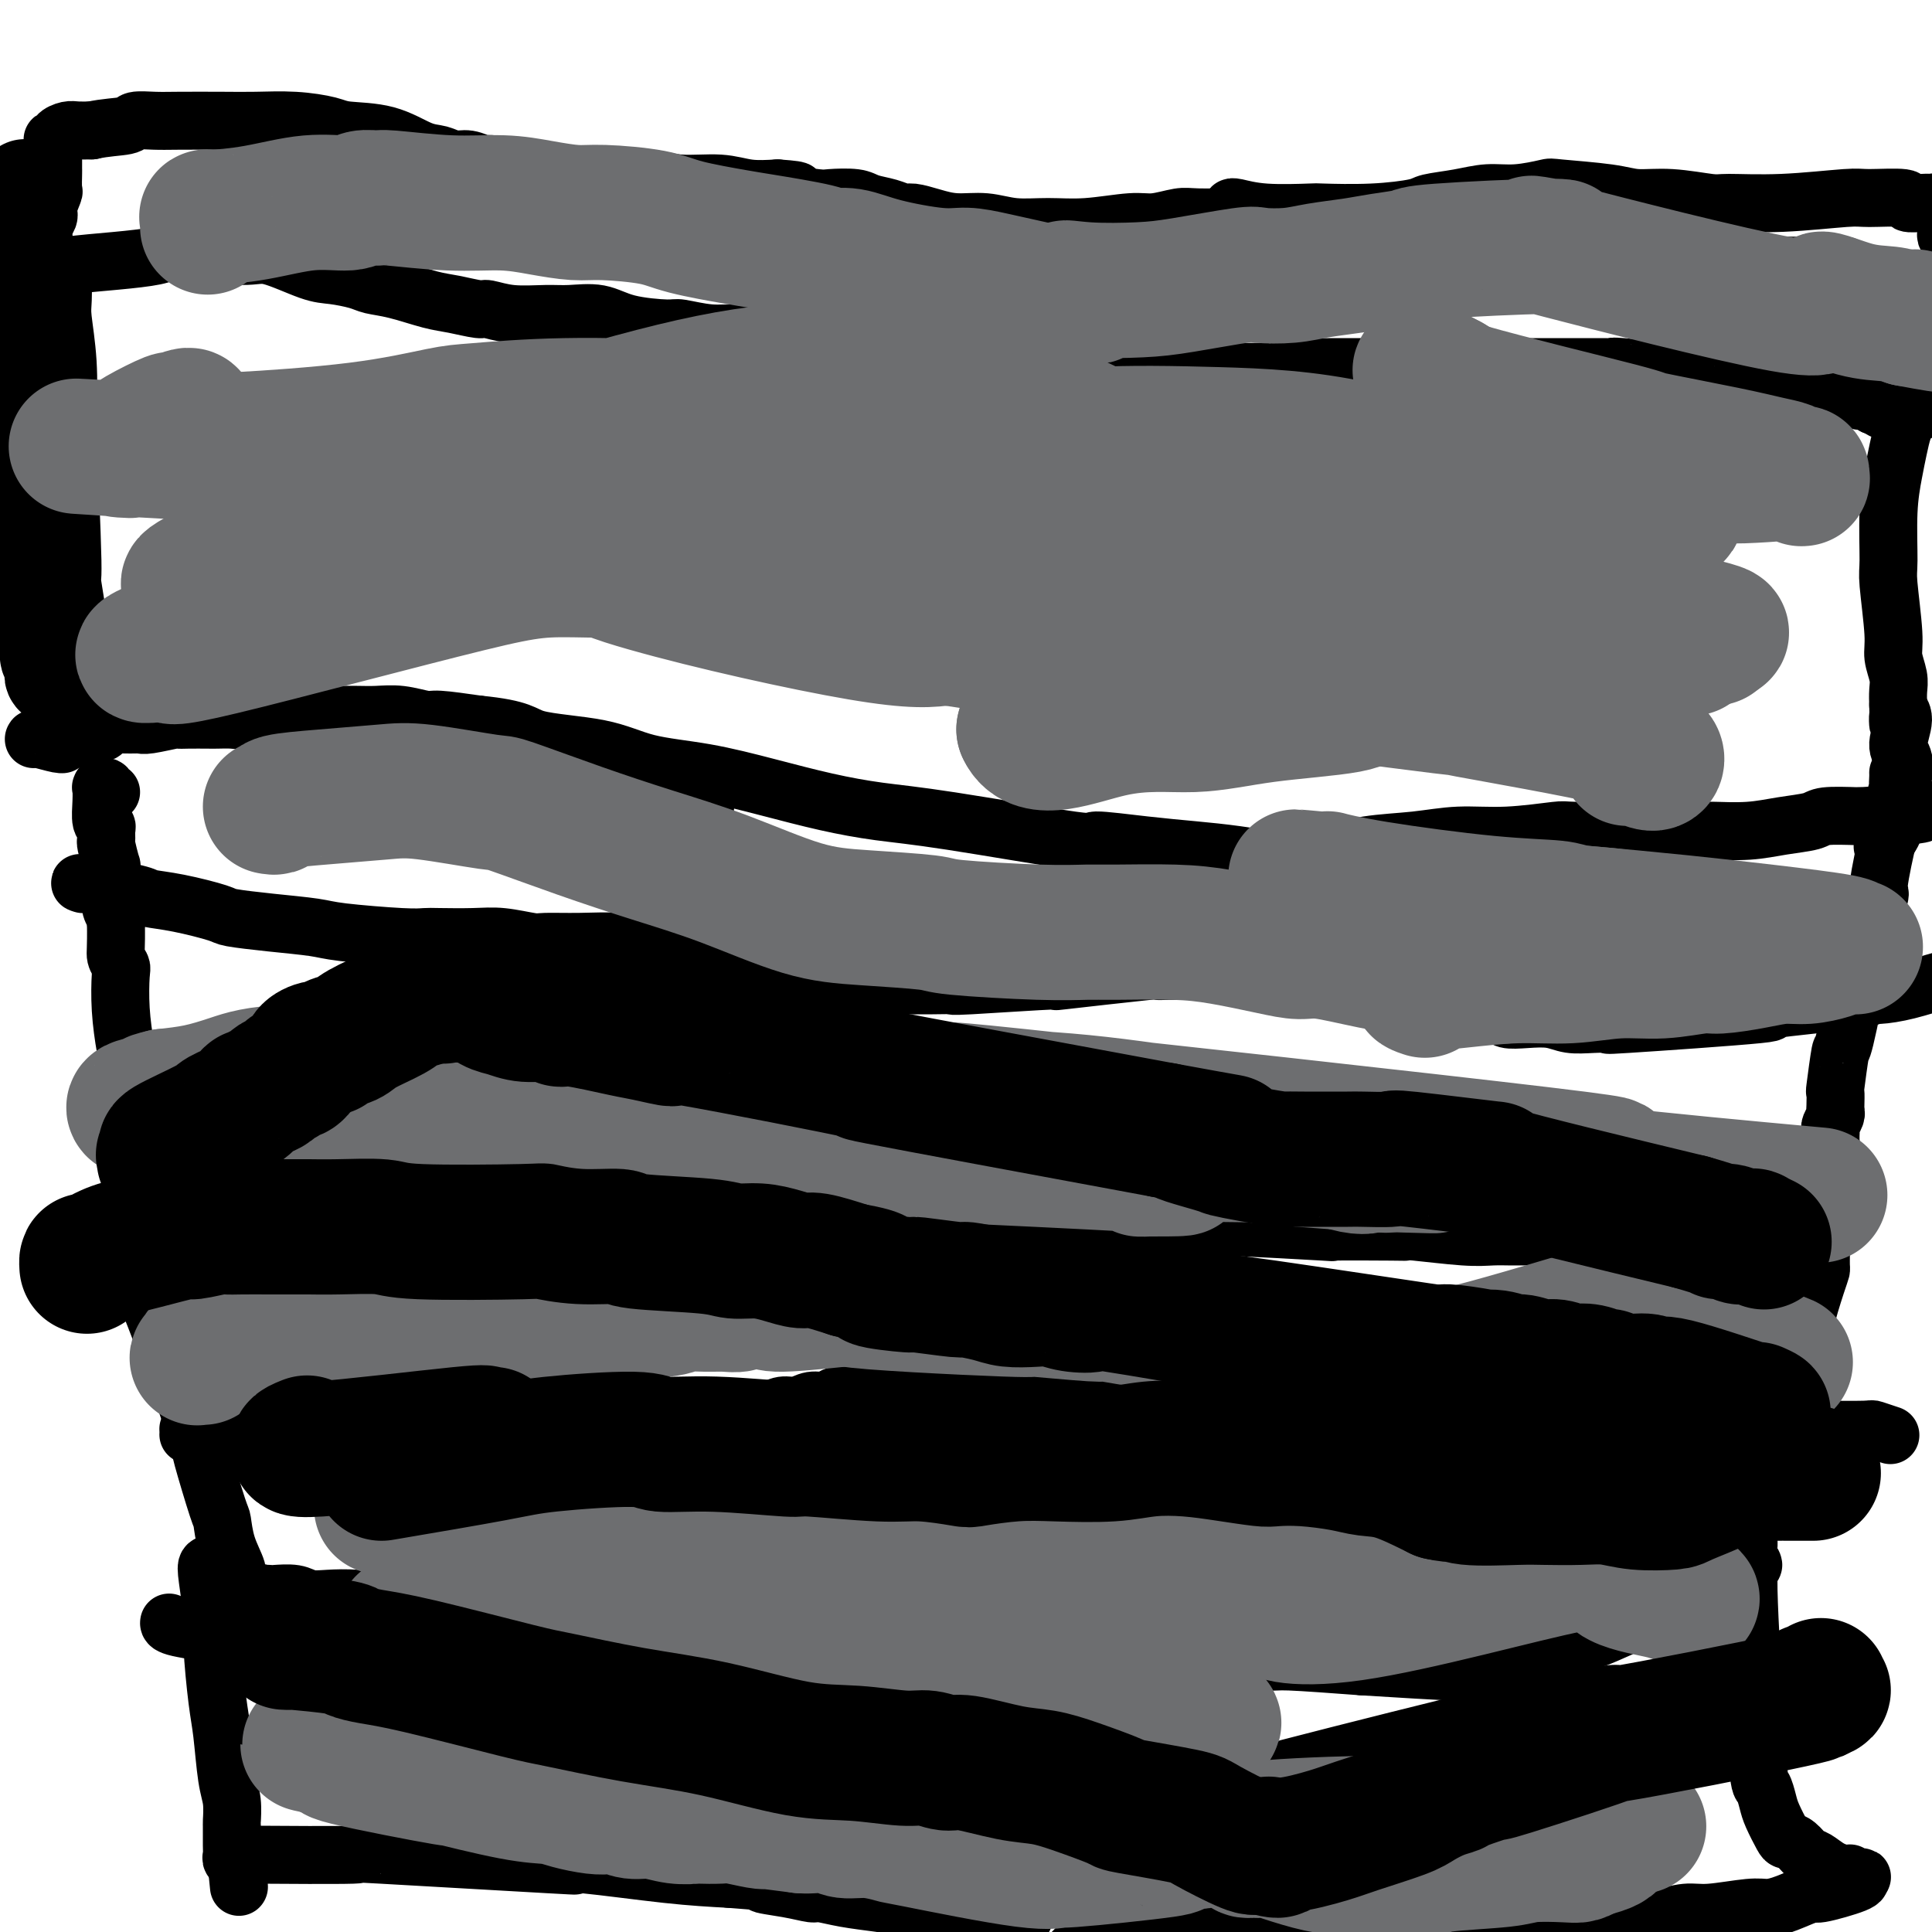 <svg viewBox='0 0 400 400' version='1.1' xmlns='http://www.w3.org/2000/svg' xmlns:xlink='http://www.w3.org/1999/xlink'><g fill='none' stroke='#000000' stroke-width='20' stroke-linecap='round' stroke-linejoin='round'><path d='M3,40c0.845,-0.386 1.689,-0.773 2,-1c0.311,-0.227 0.087,-0.295 0,0c-0.087,0.295 -0.037,0.952 0,1c0.037,0.048 0.063,-0.512 0,1c-0.063,1.512 -0.214,5.096 0,8c0.214,2.904 0.792,5.129 1,7c0.208,1.871 0.045,3.387 0,5c-0.045,1.613 0.026,3.324 0,5c-0.026,1.676 -0.151,3.316 0,6c0.151,2.684 0.577,6.410 1,10c0.423,3.590 0.844,7.043 1,10c0.156,2.957 0.046,5.417 0,8c-0.046,2.583 -0.027,5.290 0,8c0.027,2.710 0.064,5.422 0,8c-0.064,2.578 -0.228,5.023 0,7c0.228,1.977 0.850,3.485 1,5c0.150,1.515 -0.170,3.035 0,4c0.170,0.965 0.830,1.373 1,2c0.170,0.627 -0.150,1.474 0,2c0.150,0.526 0.771,0.733 1,1c0.229,0.267 0.065,0.594 0,1c-0.065,0.406 -0.031,0.891 0,1c0.031,0.109 0.060,-0.156 0,0c-0.060,0.156 -0.208,0.734 0,1c0.208,0.266 0.774,0.219 1,0c0.226,-0.219 0.113,-0.609 0,-1'/><path d='M12,139c0.619,2.536 0.166,0.876 0,0c-0.166,-0.876 -0.045,-0.967 0,-1c0.045,-0.033 0.013,-0.010 0,0c-0.013,0.010 -0.006,0.005 0,0'/></g>
<g fill='none' stroke='#000000' stroke-width='12' stroke-linecap='round' stroke-linejoin='round'><path d='M13,55c0.030,2.704 0.059,5.407 0,7c-0.059,1.593 -0.208,2.074 0,4c0.208,1.926 0.772,5.296 1,9c0.228,3.704 0.120,7.743 0,9c-0.120,1.257 -0.254,-0.268 0,6c0.254,6.268 0.894,20.330 1,26c0.106,5.670 -0.321,2.949 0,5c0.321,2.051 1.392,8.875 2,12c0.608,3.125 0.754,2.553 1,3c0.246,0.447 0.591,1.914 1,3c0.409,1.086 0.880,1.789 1,2c0.120,0.211 -0.111,-0.072 0,0c0.111,0.072 0.566,0.499 1,1c0.434,0.501 0.848,1.078 1,1c0.152,-0.078 0.044,-0.809 0,-1c-0.044,-0.191 -0.023,0.159 0,0c0.023,-0.159 0.047,-0.826 0,-1c-0.047,-0.174 -0.167,0.145 0,0c0.167,-0.145 0.619,-0.756 1,-1c0.381,-0.244 0.690,-0.122 1,0'/><path d='M24,140c0.981,-0.296 1.934,-0.034 3,0c1.066,0.034 2.246,-0.158 4,0c1.754,0.158 4.083,0.666 5,1c0.917,0.334 0.423,0.493 3,1c2.577,0.507 8.226,1.361 11,2c2.774,0.639 2.674,1.061 3,1c0.326,-0.061 1.078,-0.605 3,0c1.922,0.605 5.014,2.360 7,3c1.986,0.640 2.867,0.165 5,1c2.133,0.835 5.519,2.981 8,4c2.481,1.019 4.056,0.911 5,1c0.944,0.089 1.257,0.373 3,1c1.743,0.627 4.918,1.595 6,2c1.082,0.405 0.073,0.246 2,1c1.927,0.754 6.790,2.421 9,3c2.210,0.579 1.767,0.072 2,0c0.233,-0.072 1.143,0.292 3,1c1.857,0.708 4.663,1.759 6,2c1.337,0.241 1.205,-0.329 3,0c1.795,0.329 5.516,1.556 7,2c1.484,0.444 0.731,0.105 2,0c1.269,-0.105 4.561,0.024 6,0c1.439,-0.024 1.025,-0.202 2,0c0.975,0.202 3.339,0.785 5,1c1.661,0.215 2.617,0.061 4,0c1.383,-0.061 3.191,-0.031 5,0'/><path d='M7,153c-0.001,0.031 -0.001,0.062 0,0c0.001,-0.062 0.004,-0.217 1,0c0.996,0.217 2.985,0.804 4,1c1.015,0.196 1.055,-0.000 1,0c-0.055,0.000 -0.207,0.196 0,0c0.207,-0.196 0.772,-0.785 1,-1c0.228,-0.215 0.118,-0.058 0,0c-0.118,0.058 -0.243,0.015 0,0c0.243,-0.015 0.854,-0.004 1,0c0.146,0.004 -0.172,0.001 0,0c0.172,-0.001 0.833,0.000 1,0c0.167,-0.000 -0.160,-0.003 0,0c0.160,0.003 0.806,0.011 1,0c0.194,-0.011 -0.063,-0.041 0,0c0.063,0.041 0.447,0.155 1,0c0.553,-0.155 1.277,-0.577 2,-1'/><path d='M20,152c2.190,-0.397 1.164,-0.891 1,-1c-0.164,-0.109 0.532,0.167 1,0c0.468,-0.167 0.706,-0.777 1,-1c0.294,-0.223 0.642,-0.060 1,0c0.358,0.060 0.726,0.017 1,0c0.274,-0.017 0.456,-0.008 1,0c0.544,0.008 1.451,0.016 2,0c0.549,-0.016 0.739,-0.057 1,0c0.261,0.057 0.591,0.211 2,0c1.409,-0.211 3.895,-0.789 5,-1c1.105,-0.211 0.827,-0.057 1,0c0.173,0.057 0.795,0.016 2,0c1.205,-0.016 2.992,-0.008 4,0c1.008,0.008 1.239,0.016 2,0c0.761,-0.016 2.054,-0.057 3,0c0.946,0.057 1.545,0.211 2,0c0.455,-0.211 0.764,-0.789 2,-1c1.236,-0.211 3.397,-0.057 5,0c1.603,0.057 2.648,0.015 3,0c0.352,-0.015 0.011,-0.004 1,0c0.989,0.004 3.309,-0.000 5,0c1.691,0.000 2.754,0.004 4,0c1.246,-0.004 2.675,-0.016 4,0c1.325,0.016 2.546,0.060 4,0c1.454,-0.060 3.142,-0.222 5,0c1.858,0.222 3.885,0.829 5,1c1.115,0.171 1.319,-0.094 3,0c1.681,0.094 4.841,0.547 8,1'/><path d='M99,150c9.322,0.910 9.128,2.186 12,3c2.872,0.814 8.809,1.166 13,2c4.191,0.834 6.637,2.149 10,3c3.363,0.851 7.644,1.237 12,2c4.356,0.763 8.788,1.905 13,3c4.212,1.095 8.203,2.145 12,3c3.797,0.855 7.401,1.514 11,2c3.599,0.486 7.194,0.799 15,2c7.806,1.201 19.824,3.291 25,4c5.176,0.709 3.511,0.037 5,0c1.489,-0.037 6.131,0.563 10,1c3.869,0.437 6.964,0.713 10,1c3.036,0.287 6.014,0.586 9,1c2.986,0.414 5.982,0.944 9,1c3.018,0.056 6.059,-0.362 9,-1c2.941,-0.638 5.784,-1.495 9,-2c3.216,-0.505 6.807,-0.657 10,-1c3.193,-0.343 5.989,-0.877 9,-1c3.011,-0.123 6.236,0.163 10,0c3.764,-0.163 8.068,-0.776 10,-1c1.932,-0.224 1.491,-0.059 4,0c2.509,0.059 7.968,0.013 13,0c5.032,-0.013 9.639,0.008 12,0c2.361,-0.008 2.477,-0.044 4,0c1.523,0.044 4.452,0.169 7,0c2.548,-0.169 4.714,-0.633 7,-1c2.286,-0.367 4.692,-0.637 6,-1c1.308,-0.363 1.516,-0.818 3,-1c1.484,-0.182 4.242,-0.091 7,0'/><path d='M385,169c20.366,-1.344 11.283,-0.205 9,0c-2.283,0.205 2.236,-0.523 5,-1c2.764,-0.477 3.773,-0.701 5,-1c1.227,-0.299 2.673,-0.671 4,-1c1.327,-0.329 2.534,-0.614 4,-1c1.466,-0.386 3.191,-0.874 4,-1c0.809,-0.126 0.703,0.110 1,0c0.297,-0.110 0.998,-0.565 2,-1c1.002,-0.435 2.304,-0.849 3,-1c0.696,-0.151 0.785,-0.041 1,0c0.215,0.041 0.555,0.011 1,0c0.445,-0.011 0.996,-0.003 1,0c0.004,0.003 -0.537,0.001 -1,0c-0.463,-0.001 -0.846,-0.000 -1,0c-0.154,0.000 -0.077,0.000 0,0'/><path d='M4,56c-0.053,0.006 -0.107,0.013 0,0c0.107,-0.013 0.374,-0.045 1,0c0.626,0.045 1.610,0.166 3,0c1.390,-0.166 3.187,-0.620 6,-1c2.813,-0.380 6.644,-0.686 10,-1c3.356,-0.314 6.238,-0.637 8,-1c1.762,-0.363 2.404,-0.766 3,-1c0.596,-0.234 1.147,-0.298 4,0c2.853,0.298 8.007,0.958 11,1c2.993,0.042 3.825,-0.536 6,0c2.175,0.536 5.692,2.184 8,3c2.308,0.816 3.408,0.800 5,1c1.592,0.200 3.677,0.617 5,1c1.323,0.383 1.885,0.734 3,1c1.115,0.266 2.782,0.449 5,1c2.218,0.551 4.985,1.472 7,2c2.015,0.528 3.277,0.663 5,1c1.723,0.337 3.908,0.875 5,1c1.092,0.125 1.092,-0.164 2,0c0.908,0.164 2.724,0.783 5,1c2.276,0.217 5.013,0.034 7,0c1.987,-0.034 3.225,0.081 5,0c1.775,-0.081 4.087,-0.357 6,0c1.913,0.357 3.427,1.349 6,2c2.573,0.651 6.206,0.962 8,1c1.794,0.038 1.749,-0.196 3,0c1.251,0.196 3.798,0.822 6,1c2.202,0.178 4.058,-0.092 6,0c1.942,0.092 3.971,0.546 6,1'/><path d='M159,70c9.727,0.879 4.044,0.076 3,0c-1.044,-0.076 2.552,0.575 5,1c2.448,0.425 3.748,0.626 5,1c1.252,0.374 2.455,0.922 4,1c1.545,0.078 3.430,-0.315 6,0c2.570,0.315 5.823,1.338 9,2c3.177,0.662 6.278,0.962 7,1c0.722,0.038 -0.935,-0.186 2,0c2.935,0.186 10.462,0.782 14,1c3.538,0.218 3.087,0.058 3,0c-0.087,-0.058 0.190,-0.016 3,0c2.810,0.016 8.152,0.004 11,0c2.848,-0.004 3.203,-0.001 4,0c0.797,0.001 2.036,0.000 4,0c1.964,-0.000 4.652,-0.000 6,0c1.348,0.000 1.357,0.001 2,0c0.643,-0.001 1.921,-0.004 4,0c2.079,0.004 4.958,0.015 7,0c2.042,-0.015 3.246,-0.057 4,0c0.754,0.057 1.057,0.211 2,0c0.943,-0.211 2.526,-0.789 4,-1c1.474,-0.211 2.839,-0.057 4,0c1.161,0.057 2.116,0.015 4,0c1.884,-0.015 4.695,-0.004 6,0c1.305,0.004 1.104,0.001 2,0c0.896,-0.001 2.890,-0.000 5,0c2.110,0.000 4.337,0.000 6,0c1.663,-0.000 2.761,-0.000 4,0c1.239,0.000 2.620,0.000 4,0'/><path d='M303,76c14.290,-0.155 5.514,-0.041 3,0c-2.514,0.041 1.234,0.011 4,0c2.766,-0.011 4.551,-0.003 6,0c1.449,0.003 2.561,0.001 4,0c1.439,-0.001 3.206,-0.001 4,0c0.794,0.001 0.617,0.004 2,0c1.383,-0.004 4.328,-0.015 6,0c1.672,0.015 2.073,0.057 2,0c-0.073,-0.057 -0.619,-0.211 2,0c2.619,0.211 8.402,0.789 11,1c2.598,0.211 2.011,0.057 2,0c-0.011,-0.057 0.553,-0.015 1,0c0.447,0.015 0.776,0.004 1,0c0.224,-0.004 0.342,-0.002 1,0c0.658,0.002 1.857,0.005 3,0c1.143,-0.005 2.230,-0.016 3,0c0.770,0.016 1.222,0.061 2,0c0.778,-0.061 1.882,-0.227 3,0c1.118,0.227 2.249,0.848 3,1c0.751,0.152 1.121,-0.167 2,0c0.879,0.167 2.266,0.818 3,1c0.734,0.182 0.815,-0.105 1,0c0.185,0.105 0.473,0.602 2,1c1.527,0.398 4.293,0.698 6,1c1.707,0.302 2.354,0.607 3,1c0.646,0.393 1.289,0.875 2,1c0.711,0.125 1.489,-0.107 2,0c0.511,0.107 0.756,0.554 1,1'/><path d='M388,84c4.057,1.022 1.699,0.078 1,0c-0.699,-0.078 0.260,0.711 1,1c0.740,0.289 1.260,0.077 2,0c0.740,-0.077 1.701,-0.021 2,0c0.299,0.021 -0.065,0.006 0,0c0.065,-0.006 0.557,-0.001 1,0c0.443,0.001 0.835,0.000 1,0c0.165,-0.000 0.101,-0.000 0,0c-0.101,0.000 -0.240,0.001 0,0c0.240,-0.001 0.860,-0.002 1,0c0.140,0.002 -0.200,0.007 0,0c0.200,-0.007 0.940,-0.026 1,0c0.060,0.026 -0.561,0.095 -1,0c-0.439,-0.095 -0.695,-0.356 -1,0c-0.305,0.356 -0.660,1.328 -1,2c-0.340,0.672 -0.665,1.045 -1,2c-0.335,0.955 -0.679,2.493 -1,4c-0.321,1.507 -0.618,2.984 -1,5c-0.382,2.016 -0.850,4.573 -1,8c-0.150,3.427 0.016,7.726 0,10c-0.016,2.274 -0.215,2.523 0,5c0.215,2.477 0.842,7.180 1,10c0.158,2.820 -0.154,3.756 0,5c0.154,1.244 0.772,2.797 1,4c0.228,1.203 0.065,2.058 0,3c-0.065,0.942 -0.033,1.971 0,3'/><path d='M393,146c0.228,6.652 -0.201,3.283 0,2c0.201,-1.283 1.031,-0.478 1,1c-0.031,1.478 -0.922,3.629 -1,5c-0.078,1.371 0.659,1.961 1,3c0.341,1.039 0.286,2.525 0,4c-0.286,1.475 -0.802,2.939 -1,4c-0.198,1.061 -0.078,1.721 0,2c0.078,0.279 0.114,0.178 0,1c-0.114,0.822 -0.377,2.567 -1,4c-0.623,1.433 -1.607,2.552 -2,3c-0.393,0.448 -0.197,0.224 0,0'/><path d='M6,54c-0.001,-0.451 -0.002,-0.902 0,-1c0.002,-0.098 0.006,0.158 0,0c-0.006,-0.158 -0.022,-0.728 0,-1c0.022,-0.272 0.082,-0.245 0,0c-0.082,0.245 -0.305,0.710 0,0c0.305,-0.710 1.140,-2.594 2,-4c0.860,-1.406 1.747,-2.335 2,-3c0.253,-0.665 -0.128,-1.067 0,-2c0.128,-0.933 0.766,-2.396 1,-3c0.234,-0.604 0.063,-0.348 0,-1c-0.063,-0.652 -0.017,-2.213 0,-3c0.017,-0.787 0.004,-0.798 0,-1c-0.004,-0.202 -0.001,-0.593 0,-1c0.001,-0.407 0.000,-0.831 0,-1c-0.000,-0.169 -0.000,-0.084 0,0c0.000,0.084 0.000,0.167 0,0c-0.000,-0.167 -0.000,-0.584 0,-1c0.000,-0.416 0.000,-0.830 0,-1c-0.000,-0.170 -0.000,-0.097 0,0c0.000,0.097 0.000,0.218 0,0c-0.000,-0.218 -0.001,-0.777 0,-1c0.001,-0.223 0.005,-0.112 0,0c-0.005,0.112 -0.017,0.223 0,0c0.017,-0.223 0.063,-0.782 0,-1c-0.063,-0.218 -0.236,-0.097 0,0c0.236,0.097 0.881,0.170 1,0c0.119,-0.170 -0.288,-0.582 0,-1c0.288,-0.418 1.270,-0.843 2,-1c0.730,-0.157 1.209,-0.045 2,0c0.791,0.045 1.896,0.022 3,0'/><path d='M19,27c2.754,-0.630 5.638,-0.705 7,-1c1.362,-0.295 1.200,-0.811 2,-1c0.800,-0.189 2.560,-0.051 4,0c1.440,0.051 2.560,0.017 5,0c2.440,-0.017 6.200,-0.015 9,0c2.800,0.015 4.641,0.043 7,0c2.359,-0.043 5.236,-0.159 8,0c2.764,0.159 5.415,0.591 7,1c1.585,0.409 2.104,0.793 4,1c1.896,0.207 5.168,0.236 8,1c2.832,0.764 5.225,2.261 7,3c1.775,0.739 2.933,0.719 4,1c1.067,0.281 2.043,0.864 3,1c0.957,0.136 1.895,-0.176 3,0c1.105,0.176 2.376,0.839 3,1c0.624,0.161 0.602,-0.181 2,0c1.398,0.181 4.218,0.886 5,1c0.782,0.114 -0.473,-0.361 2,0c2.473,0.361 8.673,1.560 11,2c2.327,0.440 0.779,0.122 2,0c1.221,-0.122 5.210,-0.048 7,0c1.790,0.048 1.380,0.069 2,0c0.620,-0.069 2.271,-0.228 4,0c1.729,0.228 3.536,0.845 6,1c2.464,0.155 5.587,-0.151 8,0c2.413,0.151 4.118,0.757 6,1c1.882,0.243 3.941,0.121 6,0'/><path d='M161,39c6.748,0.476 3.119,0.667 3,1c-0.119,0.333 3.273,0.810 5,1c1.727,0.190 1.790,0.093 3,0c1.210,-0.093 3.569,-0.183 5,0c1.431,0.183 1.936,0.640 3,1c1.064,0.360 2.688,0.622 4,1c1.312,0.378 2.313,0.871 3,1c0.687,0.129 1.059,-0.105 2,0c0.941,0.105 2.451,0.550 4,1c1.549,0.450 3.137,0.906 5,1c1.863,0.094 4.000,-0.175 6,0c2.000,0.175 3.863,0.794 6,1c2.137,0.206 4.547,-0.001 7,0c2.453,0.001 4.949,0.211 8,0c3.051,-0.211 6.657,-0.841 9,-1c2.343,-0.159 3.424,0.154 5,0c1.576,-0.154 3.647,-0.775 5,-1c1.353,-0.225 1.989,-0.054 4,0c2.011,0.054 5.397,-0.011 7,0c1.603,0.011 1.421,0.097 1,0c-0.421,-0.097 -1.082,-0.377 1,0c2.082,0.377 6.906,1.410 9,2c2.094,0.590 1.457,0.736 2,1c0.543,0.264 2.267,0.645 3,1c0.733,0.355 0.475,0.683 1,1c0.525,0.317 1.834,0.624 3,1c1.166,0.376 2.190,0.822 3,1c0.810,0.178 1.405,0.089 2,0'/><path d='M280,52c4.374,1.317 2.809,1.108 3,1c0.191,-0.108 2.138,-0.116 3,0c0.862,0.116 0.639,0.357 3,1c2.361,0.643 7.307,1.688 10,2c2.693,0.312 3.134,-0.109 4,0c0.866,0.109 2.158,0.747 3,1c0.842,0.253 1.234,0.120 2,0c0.766,-0.120 1.908,-0.228 4,0c2.092,0.228 5.135,0.793 7,1c1.865,0.207 2.551,0.055 4,0c1.449,-0.055 3.661,-0.014 5,0c1.339,0.014 1.806,-0.000 3,0c1.194,0.000 3.114,0.014 4,0c0.886,-0.014 0.736,-0.055 2,0c1.264,0.055 3.941,0.207 6,0c2.059,-0.207 3.499,-0.772 5,-1c1.501,-0.228 3.061,-0.117 4,0c0.939,0.117 1.256,0.242 3,0c1.744,-0.242 4.916,-0.849 6,-1c1.084,-0.151 0.082,0.156 1,0c0.918,-0.156 3.756,-0.774 5,-1c1.244,-0.226 0.893,-0.061 1,0c0.107,0.061 0.672,0.016 1,0c0.328,-0.016 0.418,-0.004 1,0c0.582,0.004 1.657,0.001 2,0c0.343,-0.001 -0.045,-0.000 0,0c0.045,0.000 0.522,0.000 1,0'/><path d='M373,55c8.533,-0.464 2.865,-0.124 1,0c-1.865,0.124 0.074,0.033 1,0c0.926,-0.033 0.839,-0.009 1,0c0.161,0.009 0.572,0.002 1,0c0.428,-0.002 0.875,-0.001 1,0c0.125,0.001 -0.071,0.000 0,0c0.071,-0.000 0.411,-0.000 1,0c0.589,0.000 1.428,0.000 2,0c0.572,-0.000 0.878,-0.000 1,0c0.122,0.000 0.061,0.000 0,0'/><path d='M255,43c0.001,-0.008 0.001,-0.016 0,0c-0.001,0.016 -0.004,0.057 0,0c0.004,-0.057 0.016,-0.211 1,0c0.984,0.211 2.940,0.786 6,1c3.060,0.214 7.225,0.069 9,0c1.775,-0.069 1.159,-0.060 3,0c1.841,0.060 6.140,0.170 10,0c3.860,-0.170 7.282,-0.619 9,-1c1.718,-0.381 1.732,-0.694 3,-1c1.268,-0.306 3.788,-0.604 6,-1c2.212,-0.396 4.114,-0.888 6,-1c1.886,-0.112 3.755,0.156 6,0c2.245,-0.156 4.865,-0.736 6,-1c1.135,-0.264 0.784,-0.210 3,0c2.216,0.210 7.000,0.578 10,1c3.000,0.422 4.216,0.899 6,1c1.784,0.101 4.134,-0.173 7,0c2.866,0.173 6.247,0.793 8,1c1.753,0.207 1.879,0.002 4,0c2.121,-0.002 6.236,0.199 11,0c4.764,-0.199 10.176,-0.800 13,-1c2.824,-0.200 3.060,-0.001 5,0c1.940,0.001 5.583,-0.196 7,0c1.417,0.196 0.607,0.784 1,1c0.393,0.216 1.991,0.058 3,0c1.009,-0.058 1.431,-0.017 2,0c0.569,0.017 1.284,0.008 2,0'/><path d='M402,42c12.625,0.476 3.187,0.167 0,0c-3.187,-0.167 -0.121,-0.192 1,0c1.121,0.192 0.299,0.600 0,1c-0.299,0.400 -0.076,0.792 0,1c0.076,0.208 0.005,0.230 0,1c-0.005,0.770 0.055,2.286 0,3c-0.055,0.714 -0.226,0.625 0,1c0.226,0.375 0.850,1.213 1,3c0.150,1.787 -0.173,4.522 0,6c0.173,1.478 0.843,1.697 1,2c0.157,0.303 -0.200,0.690 0,2c0.200,1.310 0.956,3.545 2,8c1.044,4.455 2.377,11.132 3,14c0.623,2.868 0.535,1.929 1,4c0.465,2.071 1.484,7.152 2,10c0.516,2.848 0.530,3.465 1,6c0.470,2.535 1.396,6.990 2,11c0.604,4.010 0.887,7.574 1,9c0.113,1.426 0.057,0.713 0,0'/><path d='M23,164c-0.453,0.114 -0.906,0.227 -1,0c-0.094,-0.227 0.171,-0.795 0,-1c-0.171,-0.205 -0.778,-0.047 -1,0c-0.222,0.047 -0.061,-0.015 0,0c0.061,0.015 0.020,0.109 0,0c-0.020,-0.109 -0.020,-0.420 0,0c0.020,0.420 0.058,1.570 0,3c-0.058,1.430 -0.213,3.139 0,4c0.213,0.861 0.793,0.873 1,1c0.207,0.127 0.041,0.368 0,1c-0.041,0.632 0.041,1.654 0,2c-0.041,0.346 -0.207,0.015 0,1c0.207,0.985 0.788,3.285 1,4c0.212,0.715 0.057,-0.155 0,0c-0.057,0.155 -0.015,1.336 0,2c0.015,0.664 0.003,0.811 0,1c-0.003,0.189 0.003,0.422 0,1c-0.003,0.578 -0.015,1.503 0,2c0.015,0.497 0.055,0.566 0,1c-0.055,0.434 -0.207,1.232 0,2c0.207,0.768 0.773,1.505 1,2c0.227,0.495 0.113,0.747 0,1'/><path d='M24,191c0.095,5.651 -0.168,6.278 0,7c0.168,0.722 0.767,1.539 1,2c0.233,0.461 0.101,0.566 0,2c-0.101,1.434 -0.171,4.199 0,7c0.171,2.801 0.582,5.640 1,8c0.418,2.360 0.844,4.243 1,6c0.156,1.757 0.041,3.389 0,5c-0.041,1.611 -0.010,3.200 0,5c0.010,1.800 -0.001,3.810 0,5c0.001,1.190 0.014,1.559 0,3c-0.014,1.441 -0.056,3.955 0,5c0.056,1.045 0.211,0.621 0,2c-0.211,1.379 -0.789,4.562 -1,6c-0.211,1.438 -0.057,1.133 0,1c0.057,-0.133 0.015,-0.092 0,0c-0.015,0.092 -0.004,0.235 0,0c0.004,-0.235 0.001,-0.846 0,-1c-0.001,-0.154 -0.000,0.151 0,0c0.000,-0.151 0.000,-0.759 0,-1c-0.000,-0.241 -0.000,-0.116 0,0c0.000,0.116 0.000,0.224 0,0c-0.000,-0.224 -0.000,-0.778 0,-1c0.000,-0.222 0.000,-0.111 0,0'/><path d='M26,252c0.263,9.437 -0.078,2.529 0,0c0.078,-2.529 0.577,-0.678 1,0c0.423,0.678 0.771,0.182 1,0c0.229,-0.182 0.338,-0.049 1,0c0.662,0.049 1.878,0.013 3,0c1.122,-0.013 2.152,-0.005 3,0c0.848,0.005 1.515,0.005 3,0c1.485,-0.005 3.786,-0.017 5,0c1.214,0.017 1.339,0.061 2,0c0.661,-0.061 1.859,-0.228 9,0c7.141,0.228 20.227,0.849 24,1c3.773,0.151 -1.765,-0.170 3,0c4.765,0.170 19.833,0.830 26,1c6.167,0.170 3.431,-0.151 4,0c0.569,0.151 4.442,0.772 8,1c3.558,0.228 6.800,0.061 10,0c3.200,-0.061 6.358,-0.016 9,0c2.642,0.016 4.770,0.004 8,0c3.230,-0.004 7.564,-0.001 11,0c3.436,0.001 5.976,0.000 7,0c1.024,-0.000 0.533,-0.000 3,0c2.467,0.000 7.893,0.001 10,0c2.107,-0.001 0.896,-0.003 3,0c2.104,0.003 7.523,0.011 11,0c3.477,-0.011 5.013,-0.041 7,0c1.987,0.041 4.425,0.155 6,0c1.575,-0.155 2.288,-0.577 3,-1'/><path d='M207,254c29.005,0.309 11.016,0.083 6,0c-5.016,-0.083 2.940,-0.022 6,0c3.060,0.022 1.224,0.006 2,0c0.776,-0.006 4.164,-0.002 7,0c2.836,0.002 5.119,0.001 6,0c0.881,-0.001 0.361,-0.001 2,0c1.639,0.001 5.436,0.004 7,0c1.564,-0.004 0.894,-0.015 2,0c1.106,0.015 3.989,0.057 5,0c1.011,-0.057 0.152,-0.211 5,0c4.848,0.211 15.403,0.788 19,1c3.597,0.212 0.236,0.061 2,0c1.764,-0.061 8.653,-0.030 12,0c3.347,0.030 3.154,0.061 3,0c-0.154,-0.061 -0.268,-0.212 2,0c2.268,0.212 6.916,0.789 10,1c3.084,0.211 4.602,0.057 6,0c1.398,-0.057 2.676,-0.015 4,0c1.324,0.015 2.692,0.005 4,0c1.308,-0.005 2.554,-0.005 4,0c1.446,0.005 3.093,0.016 4,0c0.907,-0.016 1.074,-0.060 2,0c0.926,0.060 2.610,0.223 4,0c1.390,-0.223 2.486,-0.833 4,-1c1.514,-0.167 3.446,0.109 5,0c1.554,-0.109 2.730,-0.603 4,-1c1.270,-0.397 2.635,-0.699 4,-1'/><path d='M348,253c3.180,-0.663 2.631,-0.821 3,-1c0.369,-0.179 1.656,-0.378 4,-1c2.344,-0.622 5.745,-1.668 7,-2c1.255,-0.332 0.364,0.051 1,0c0.636,-0.051 2.799,-0.534 4,-1c1.201,-0.466 1.440,-0.913 2,-1c0.560,-0.087 1.442,0.188 2,0c0.558,-0.188 0.793,-0.839 1,-1c0.207,-0.161 0.385,0.167 1,0c0.615,-0.167 1.668,-0.828 2,-1c0.332,-0.172 -0.056,0.146 0,0c0.056,-0.146 0.555,-0.757 1,-1c0.445,-0.243 0.837,-0.118 1,0c0.163,0.118 0.096,0.227 0,0c-0.096,-0.227 -0.222,-0.792 0,-1c0.222,-0.208 0.792,-0.058 1,0c0.208,0.058 0.056,0.026 0,0c-0.056,-0.026 -0.015,-0.045 0,0c0.015,0.045 0.004,0.156 0,0c-0.004,-0.156 -0.002,-0.578 0,-1'/><path d='M378,242c4.641,-1.636 1.244,-0.226 0,0c-1.244,0.226 -0.334,-0.730 0,-1c0.334,-0.270 0.093,0.148 0,0c-0.093,-0.148 -0.039,-0.862 0,-1c0.039,-0.138 0.063,0.300 0,0c-0.063,-0.300 -0.213,-1.337 0,-2c0.213,-0.663 0.789,-0.951 1,-1c0.211,-0.049 0.055,0.143 0,0c-0.055,-0.143 -0.011,-0.619 0,-1c0.011,-0.381 -0.011,-0.666 0,-1c0.011,-0.334 0.055,-0.717 0,-1c-0.055,-0.283 -0.211,-0.466 0,-1c0.211,-0.534 0.788,-1.418 1,-2c0.212,-0.582 0.060,-0.863 0,-1c-0.060,-0.137 -0.030,-0.132 0,-1c0.030,-0.868 0.058,-2.611 0,-3c-0.058,-0.389 -0.201,0.576 0,-1c0.201,-1.576 0.745,-5.692 1,-7c0.255,-1.308 0.220,0.191 1,-3c0.780,-3.191 2.373,-11.072 3,-15c0.627,-3.928 0.287,-3.903 1,-6c0.713,-2.097 2.480,-6.315 3,-8c0.520,-1.685 -0.206,-0.838 0,-3c0.206,-2.162 1.345,-7.332 2,-10c0.655,-2.668 0.828,-2.834 1,-3'/><path d='M392,170c2.105,-11.722 0.368,-5.025 0,-3c-0.368,2.025 0.633,-0.620 1,-2c0.367,-1.380 0.098,-1.494 0,-2c-0.098,-0.506 -0.026,-1.406 0,-2c0.026,-0.594 0.008,-0.884 0,-1c-0.008,-0.116 -0.004,-0.058 0,0'/><path d='M17,183c-0.047,-0.014 -0.093,-0.029 0,0c0.093,0.029 0.327,0.101 0,0c-0.327,-0.101 -1.215,-0.374 1,0c2.215,0.374 7.534,1.396 10,2c2.466,0.604 2.080,0.792 3,1c0.920,0.208 3.145,0.437 6,1c2.855,0.563 6.338,1.460 8,2c1.662,0.540 1.501,0.723 3,1c1.499,0.277 4.656,0.649 8,1c3.344,0.351 6.873,0.683 9,1c2.127,0.317 2.851,0.621 6,1c3.149,0.379 8.724,0.833 12,1c3.276,0.167 4.254,0.049 5,0c0.746,-0.049 1.260,-0.027 3,0c1.740,0.027 4.706,0.060 7,0c2.294,-0.060 3.916,-0.213 6,0c2.084,0.213 4.629,0.793 6,1c1.371,0.207 1.566,0.042 3,0c1.434,-0.042 4.105,0.040 7,0c2.895,-0.040 6.012,-0.203 8,0c1.988,0.203 2.847,0.772 4,1c1.153,0.228 2.599,0.116 4,0c1.401,-0.116 2.757,-0.237 4,0c1.243,0.237 2.373,0.833 4,1c1.627,0.167 3.751,-0.095 5,0c1.249,0.095 1.625,0.548 2,1'/><path d='M151,198c13.697,1.028 7.941,1.098 6,1c-1.941,-0.098 -0.067,-0.363 2,0c2.067,0.363 4.328,1.355 6,2c1.672,0.645 2.756,0.943 4,1c1.244,0.057 2.646,-0.128 4,0c1.354,0.128 2.658,0.570 4,1c1.342,0.430 2.722,0.847 4,1c1.278,0.153 2.455,0.042 3,0c0.545,-0.042 0.458,-0.016 2,0c1.542,0.016 4.714,0.020 7,0c2.286,-0.020 3.688,-0.066 4,0c0.312,0.066 -0.465,0.242 4,0c4.465,-0.242 14.170,-0.902 17,-1c2.830,-0.098 -1.217,0.366 2,0c3.217,-0.366 13.697,-1.562 18,-2c4.303,-0.438 2.429,-0.116 2,0c-0.429,0.116 0.586,0.027 2,0c1.414,-0.027 3.226,0.007 4,0c0.774,-0.007 0.511,-0.054 2,0c1.489,0.054 4.731,0.211 7,0c2.269,-0.211 3.564,-0.789 5,-1c1.436,-0.211 3.014,-0.057 4,0c0.986,0.057 1.381,0.015 2,0c0.619,-0.015 1.463,-0.004 2,0c0.537,0.004 0.769,0.002 1,0'/><path d='M269,200c13.732,-0.619 4.062,-0.165 1,0c-3.062,0.165 0.485,0.043 2,0c1.515,-0.043 0.997,-0.008 1,0c0.003,0.008 0.526,-0.013 1,0c0.474,0.013 0.900,0.060 1,0c0.100,-0.060 -0.126,-0.228 0,0c0.126,0.228 0.604,0.853 1,1c0.396,0.147 0.709,-0.184 1,0c0.291,0.184 0.561,0.884 1,1c0.439,0.116 1.046,-0.354 2,0c0.954,0.354 2.255,1.530 3,2c0.745,0.470 0.934,0.235 1,0c0.066,-0.235 0.008,-0.470 1,0c0.992,0.470 3.036,1.646 4,2c0.964,0.354 0.850,-0.116 1,0c0.150,0.116 0.564,0.816 1,1c0.436,0.184 0.894,-0.147 1,0c0.106,0.147 -0.140,0.771 0,1c0.140,0.229 0.667,0.062 1,0c0.333,-0.062 0.472,-0.017 1,0c0.528,0.017 1.444,0.008 2,0c0.556,-0.008 0.751,-0.016 1,0c0.249,0.016 0.551,0.056 1,0c0.449,-0.056 1.044,-0.207 2,0c0.956,0.207 2.273,0.774 3,1c0.727,0.226 0.863,0.113 1,0'/><path d='M304,209c5.932,1.635 3.262,1.222 3,1c-0.262,-0.222 1.885,-0.252 3,0c1.115,0.252 1.198,0.786 2,1c0.802,0.214 2.322,0.110 4,0c1.678,-0.110 3.516,-0.224 5,0c1.484,0.224 2.616,0.785 4,1c1.384,0.215 3.019,0.084 5,0c1.981,-0.084 4.309,-0.120 4,0c-0.309,0.120 -3.254,0.396 3,0c6.254,-0.396 21.707,-1.465 27,-2c5.293,-0.535 0.426,-0.538 3,-1c2.574,-0.462 12.590,-1.385 17,-2c4.410,-0.615 3.213,-0.923 3,-1c-0.213,-0.077 0.558,0.078 2,0c1.442,-0.078 3.556,-0.389 6,-1c2.444,-0.611 5.220,-1.522 7,-2c1.780,-0.478 2.566,-0.523 4,-1c1.434,-0.477 3.515,-1.386 5,-2c1.485,-0.614 2.372,-0.934 3,-1c0.628,-0.066 0.995,0.122 2,0c1.005,-0.122 2.648,-0.555 4,-1c1.352,-0.445 2.414,-0.903 3,-1c0.586,-0.097 0.696,0.166 1,0c0.304,-0.166 0.801,-0.762 1,-1c0.199,-0.238 0.099,-0.119 0,0'/><path d='M32,265c-0.444,0.121 -0.889,0.242 -1,0c-0.111,-0.242 0.110,-0.846 0,-1c-0.110,-0.154 -0.551,0.144 -1,0c-0.449,-0.144 -0.907,-0.728 -1,-1c-0.093,-0.272 0.179,-0.230 0,0c-0.179,0.230 -0.807,0.648 -1,1c-0.193,0.352 0.051,0.639 0,0c-0.051,-0.639 -0.395,-2.202 1,1c1.395,3.202 4.531,11.170 7,18c2.469,6.830 4.271,12.524 5,15c0.729,2.476 0.385,1.735 1,4c0.615,2.265 2.188,7.538 3,10c0.812,2.462 0.862,2.115 1,3c0.138,0.885 0.363,3.001 1,5c0.637,1.999 1.687,3.880 2,5c0.313,1.120 -0.112,1.481 0,2c0.112,0.519 0.762,1.198 1,2c0.238,0.802 0.063,1.728 0,2c-0.063,0.272 -0.013,-0.109 0,0c0.013,0.109 -0.010,0.708 0,1c0.010,0.292 0.053,0.275 0,0c-0.053,-0.275 -0.203,-0.810 0,-1c0.203,-0.190 0.757,-0.037 1,0c0.243,0.037 0.173,-0.043 0,0c-0.173,0.043 -0.448,0.207 0,0c0.448,-0.207 1.621,-0.787 2,-1c0.379,-0.213 -0.034,-0.061 0,0c0.034,0.061 0.517,0.030 1,0'/><path d='M54,330c0.574,-0.310 0.009,-0.084 0,0c-0.009,0.084 0.538,0.026 1,0c0.462,-0.026 0.838,-0.021 1,0c0.162,0.021 0.108,0.057 1,0c0.892,-0.057 2.729,-0.209 4,0c1.271,0.209 1.975,0.778 3,1c1.025,0.222 2.369,0.097 4,0c1.631,-0.097 3.547,-0.167 6,0c2.453,0.167 5.442,0.570 7,1c1.558,0.430 1.685,0.889 4,1c2.315,0.111 6.817,-0.124 8,0c1.183,0.124 -0.953,0.606 5,1c5.953,0.394 19.994,0.701 26,1c6.006,0.299 3.977,0.592 12,1c8.023,0.408 26.097,0.932 31,1c4.903,0.068 -3.364,-0.318 4,0c7.364,0.318 30.360,1.342 40,2c9.640,0.658 5.923,0.949 6,1c0.077,0.051 3.947,-0.140 7,0c3.053,0.140 5.287,0.611 8,1c2.713,0.389 5.904,0.695 9,1c3.096,0.305 6.098,0.607 10,1c3.902,0.393 8.704,0.875 11,1c2.296,0.125 2.084,-0.107 5,0c2.916,0.107 8.958,0.554 15,1'/><path d='M282,345c36.870,2.304 15.045,0.564 9,0c-6.045,-0.564 3.690,0.048 9,0c5.310,-0.048 6.195,-0.756 8,-1c1.805,-0.244 4.531,-0.023 7,0c2.469,0.023 4.682,-0.152 7,-1c2.318,-0.848 4.741,-2.370 6,-3c1.259,-0.630 1.352,-0.368 3,-1c1.648,-0.632 4.849,-2.160 7,-3c2.151,-0.840 3.250,-0.994 4,-1c0.750,-0.006 1.150,0.134 2,0c0.850,-0.134 2.148,-0.544 4,-1c1.852,-0.456 4.258,-0.959 5,-1c0.742,-0.041 -0.178,0.381 0,0c0.178,-0.381 1.455,-1.566 2,-2c0.545,-0.434 0.358,-0.116 0,0c-0.358,0.116 -0.888,0.031 -1,0c-0.112,-0.031 0.194,-0.009 0,0c-0.194,0.009 -0.889,0.003 -1,0c-0.111,-0.003 0.363,-0.004 0,0c-0.363,0.004 -1.561,0.011 -2,0c-0.439,-0.011 -0.118,-0.041 0,0c0.118,0.041 0.034,0.155 0,0c-0.034,-0.155 -0.017,-0.577 0,-1'/><path d='M351,330c-0.617,-0.091 -0.161,0.181 0,0c0.161,-0.181 0.026,-0.815 0,-1c-0.026,-0.185 0.058,0.080 0,0c-0.058,-0.080 -0.256,-0.506 0,-1c0.256,-0.494 0.967,-1.058 1,-1c0.033,0.058 -0.613,0.737 0,-1c0.613,-1.737 2.486,-5.890 3,-7c0.514,-1.110 -0.332,0.824 3,-7c3.332,-7.824 10.840,-25.405 14,-33c3.160,-7.595 1.971,-5.204 2,-6c0.029,-0.796 1.276,-4.778 2,-7c0.724,-2.222 0.926,-2.685 1,-3c0.074,-0.315 0.020,-0.481 0,-1c-0.020,-0.519 -0.005,-1.391 0,-2c0.005,-0.609 0.001,-0.954 0,-1c-0.001,-0.046 -0.000,0.208 0,0c0.000,-0.208 0.000,-0.879 0,-1c-0.000,-0.121 -0.000,0.307 0,0c0.000,-0.307 0.000,-1.350 0,-2c-0.000,-0.650 -0.000,-0.906 0,-1c0.000,-0.094 0.000,-0.027 0,0c-0.000,0.027 -0.000,0.013 0,0'/><path d='M39,296c-0.006,-0.119 -0.013,-0.238 0,0c0.013,0.238 0.045,0.834 0,1c-0.045,0.166 -0.168,-0.099 1,0c1.168,0.099 3.625,0.563 7,1c3.375,0.437 7.667,0.848 11,1c3.333,0.152 5.708,0.044 8,0c2.292,-0.044 4.499,-0.025 7,0c2.501,0.025 5.294,0.055 8,0c2.706,-0.055 5.326,-0.194 7,0c1.674,0.194 2.401,0.720 4,1c1.599,0.280 4.070,0.314 7,0c2.930,-0.314 6.317,-0.976 7,-1c0.683,-0.024 -1.340,0.588 3,0c4.340,-0.588 15.041,-2.377 19,-3c3.959,-0.623 1.174,-0.080 1,0c-0.174,0.080 2.263,-0.305 6,-1c3.737,-0.695 8.776,-1.702 11,-2c2.224,-0.298 1.634,0.112 2,0c0.366,-0.112 1.686,-0.747 3,-1c1.314,-0.253 2.620,-0.124 4,0c1.380,0.124 2.835,0.245 4,0c1.165,-0.245 2.041,-0.854 3,-1c0.959,-0.146 2.003,0.171 3,0c0.997,-0.171 1.948,-0.829 3,-1c1.052,-0.171 2.206,0.146 3,0c0.794,-0.146 1.227,-0.756 2,-1c0.773,-0.244 1.887,-0.122 3,0'/><path d='M176,289c12.435,-1.641 5.023,-0.244 3,0c-2.023,0.244 1.344,-0.666 3,-1c1.656,-0.334 1.601,-0.090 2,0c0.399,0.090 1.250,0.028 3,0c1.750,-0.028 4.397,-0.022 6,0c1.603,0.022 2.162,0.058 3,0c0.838,-0.058 1.956,-0.212 3,0c1.044,0.212 2.014,0.788 3,1c0.986,0.212 1.988,0.060 2,0c0.012,-0.060 -0.968,-0.028 0,0c0.968,0.028 3.882,0.051 5,0c1.118,-0.051 0.438,-0.175 2,0c1.562,0.175 5.365,0.651 7,1c1.635,0.349 1.101,0.572 7,1c5.899,0.428 18.233,1.061 22,1c3.767,-0.061 -1.031,-0.816 2,0c3.031,0.816 13.890,3.203 18,4c4.110,0.797 1.470,0.003 1,0c-0.470,-0.003 1.231,0.784 2,1c0.769,0.216 0.608,-0.138 2,0c1.392,0.138 4.337,0.769 6,1c1.663,0.231 2.044,0.062 3,0c0.956,-0.062 2.488,-0.017 4,0c1.512,0.017 3.003,0.005 4,0c0.997,-0.005 1.498,-0.002 2,0'/><path d='M291,298c14.577,1.386 5.020,-0.151 2,-1c-3.020,-0.849 0.496,-1.012 2,-1c1.504,0.012 0.995,0.199 1,0c0.005,-0.199 0.524,-0.785 1,-1c0.476,-0.215 0.908,-0.057 1,0c0.092,0.057 -0.156,0.015 0,0c0.156,-0.015 0.714,-0.004 1,0c0.286,0.004 0.298,0.001 0,0c-0.298,-0.001 -0.907,-0.000 0,0c0.907,0.000 3.330,0.000 3,0c-0.330,-0.000 -3.415,-0.000 1,0c4.415,0.000 16.328,0.000 21,0c4.672,-0.000 2.103,-0.000 2,0c-0.103,0.000 2.260,0.000 3,0c0.740,-0.000 -0.142,-0.000 0,0c0.142,0.000 1.309,0.000 2,0c0.691,-0.000 0.906,-0.000 1,0c0.094,0.000 0.067,0.000 0,0c-0.067,-0.000 -0.174,-0.000 0,0c0.174,0.000 0.630,0.000 1,0c0.370,-0.000 0.656,-0.000 1,0c0.344,0.000 0.746,0.000 1,0c0.254,-0.000 0.358,-0.000 1,0c0.642,0.000 1.821,0.000 3,0'/><path d='M339,295c7.055,0.000 4.194,0.000 4,0c-0.194,-0.000 2.281,-0.001 3,0c0.719,0.001 -0.319,0.004 1,0c1.319,-0.004 4.993,-0.015 7,0c2.007,0.015 2.347,0.057 4,0c1.653,-0.057 4.617,-0.211 6,0c1.383,0.211 1.183,0.789 2,1c0.817,0.211 2.650,0.057 4,0c1.350,-0.057 2.215,-0.016 3,0c0.785,0.016 1.489,0.008 2,0c0.511,-0.008 0.827,-0.016 3,0c2.173,0.016 6.201,0.056 8,0c1.799,-0.056 1.369,-0.207 2,0c0.631,0.207 2.323,0.774 3,1c0.677,0.226 0.338,0.113 0,0'/><path d='M47,324c0.122,0.000 0.244,0.000 0,0c-0.244,-0.000 -0.854,-0.000 -1,0c-0.146,0.000 0.172,0.000 0,0c-0.172,-0.000 -0.834,-0.001 -1,0c-0.166,0.001 0.165,0.004 0,0c-0.165,-0.004 -0.825,-0.017 -1,0c-0.175,0.017 0.134,0.062 0,0c-0.134,-0.062 -0.713,-0.233 -1,0c-0.287,0.233 -0.284,0.868 0,3c0.284,2.132 0.849,5.760 1,8c0.151,2.240 -0.114,3.091 0,6c0.114,2.909 0.605,7.877 1,11c0.395,3.123 0.694,4.403 1,7c0.306,2.597 0.618,6.513 1,9c0.382,2.487 0.835,3.545 1,5c0.165,1.455 0.043,3.308 0,4c-0.043,0.692 -0.008,0.224 0,1c0.008,0.776 -0.012,2.796 0,4c0.012,1.204 0.056,1.593 0,2c-0.056,0.407 -0.211,0.831 0,1c0.211,0.169 0.788,0.084 1,0c0.212,-0.084 0.061,-0.167 0,0c-0.061,0.167 -0.030,0.583 0,1'/><path d='M49,386c0.928,9.126 0.248,2.443 0,0c-0.248,-2.443 -0.063,-0.644 0,0c0.063,0.644 0.003,0.134 0,0c-0.003,-0.134 0.050,0.108 0,0c-0.050,-0.108 -0.201,-0.565 0,-1c0.201,-0.435 0.756,-0.848 1,-1c0.244,-0.152 0.178,-0.043 1,0c0.822,0.043 2.531,0.019 2,0c-0.531,-0.019 -3.304,-0.033 1,0c4.304,0.033 15.683,0.112 19,0c3.317,-0.112 -1.430,-0.416 6,0c7.430,0.416 27.035,1.551 35,2c7.965,0.449 4.290,0.213 3,0c-1.290,-0.213 -0.193,-0.404 4,0c4.193,0.404 11.484,1.401 17,2c5.516,0.599 9.258,0.799 13,1'/><path d='M151,389c12.497,0.956 7.740,0.848 7,1c-0.740,0.152 2.538,0.566 5,1c2.462,0.434 4.110,0.890 5,1c0.890,0.110 1.023,-0.124 2,0c0.977,0.124 2.798,0.607 5,1c2.202,0.393 4.784,0.698 7,1c2.216,0.302 4.067,0.603 6,1c1.933,0.397 3.949,0.890 6,1c2.051,0.110 4.136,-0.163 6,0c1.864,0.163 3.508,0.762 6,1c2.492,0.238 5.833,0.114 6,0c0.167,-0.114 -2.838,-0.219 3,0c5.838,0.219 20.520,0.762 27,1c6.480,0.238 4.758,0.173 4,0c-0.758,-0.173 -0.553,-0.453 7,0c7.553,0.453 22.452,1.639 28,2c5.548,0.361 1.743,-0.103 3,0c1.257,0.103 7.575,0.774 10,1c2.425,0.226 0.955,0.008 1,0c0.045,-0.008 1.603,0.194 3,0c1.397,-0.194 2.632,-0.784 4,-1c1.368,-0.216 2.868,-0.058 4,0c1.132,0.058 1.895,0.017 3,0c1.105,-0.017 2.553,-0.008 4,0'/><path d='M313,400c17.385,0.220 7.346,-0.729 4,-1c-3.346,-0.271 -0.000,0.138 2,0c2.000,-0.138 2.654,-0.822 4,-1c1.346,-0.178 3.383,0.149 5,0c1.617,-0.149 2.813,-0.776 4,-1c1.187,-0.224 2.364,-0.045 4,0c1.636,0.045 3.729,-0.044 5,0c1.271,0.044 1.718,0.223 3,0c1.282,-0.223 3.397,-0.846 5,-1c1.603,-0.154 2.693,0.161 5,0c2.307,-0.161 5.830,-0.798 8,-1c2.170,-0.202 2.985,0.030 4,0c1.015,-0.030 2.230,-0.323 4,-1c1.770,-0.677 4.097,-1.736 5,-2c0.903,-0.264 0.383,0.269 2,0c1.617,-0.269 5.372,-1.340 7,-2c1.628,-0.660 1.131,-0.908 1,-1c-0.131,-0.092 0.106,-0.026 0,0c-0.106,0.026 -0.553,0.013 -1,0'/><path d='M384,389c2.847,-0.868 0.964,-0.038 0,0c-0.964,0.038 -1.010,-0.715 -1,-1c0.010,-0.285 0.077,-0.103 0,0c-0.077,0.103 -0.300,0.126 -1,0c-0.700,-0.126 -1.879,-0.402 -3,-1c-1.121,-0.598 -2.183,-1.520 -3,-2c-0.817,-0.480 -1.388,-0.520 -2,-1c-0.612,-0.480 -1.263,-1.401 -2,-2c-0.737,-0.599 -1.560,-0.876 -2,-1c-0.440,-0.124 -0.499,-0.095 -1,-1c-0.501,-0.905 -1.445,-2.744 -2,-4c-0.555,-1.256 -0.722,-1.929 -1,-3c-0.278,-1.071 -0.668,-2.539 -1,-3c-0.332,-0.461 -0.606,0.085 -1,-4c-0.394,-4.085 -0.908,-12.803 -1,-15c-0.092,-2.197 0.239,2.125 0,-2c-0.239,-4.125 -1.049,-16.698 -1,-22c0.049,-5.302 0.956,-3.333 1,-3c0.044,0.333 -0.777,-0.972 -1,-2c-0.223,-1.028 0.150,-1.781 0,-3c-0.150,-1.219 -0.824,-2.904 -1,-4c-0.176,-1.096 0.145,-1.603 0,-2c-0.145,-0.397 -0.756,-0.685 -1,-1c-0.244,-0.315 -0.122,-0.658 0,-1'/><path d='M360,311c-0.833,-9.833 -0.417,-4.917 0,0'/><path d='M35,336c0.001,-0.005 0.001,-0.011 0,0c-0.001,0.011 -0.005,0.038 0,0c0.005,-0.038 0.019,-0.141 0,0c-0.019,0.141 -0.072,0.527 2,1c2.072,0.473 6.270,1.034 10,2c3.730,0.966 6.992,2.337 9,3c2.008,0.663 2.760,0.619 4,1c1.240,0.381 2.966,1.186 6,2c3.034,0.814 7.374,1.635 9,2c1.626,0.365 0.538,0.272 2,1c1.462,0.728 5.474,2.275 8,3c2.526,0.725 3.565,0.628 5,1c1.435,0.372 3.267,1.213 5,2c1.733,0.787 3.366,1.520 5,2c1.634,0.480 3.270,0.706 5,1c1.730,0.294 3.555,0.656 5,1c1.445,0.344 2.511,0.669 3,1c0.489,0.331 0.402,0.666 2,1c1.598,0.334 4.880,0.667 7,1c2.120,0.333 3.077,0.666 5,1c1.923,0.334 4.813,0.668 7,1c2.187,0.332 3.672,0.662 5,1c1.328,0.338 2.500,0.683 4,1c1.500,0.317 3.327,0.604 5,1c1.673,0.396 3.191,0.900 4,1c0.809,0.100 0.910,-0.204 2,0c1.090,0.204 3.169,0.915 5,1c1.831,0.085 3.416,-0.458 5,-1'/><path d='M164,367c11.422,1.636 7.977,0.227 8,0c0.023,-0.227 3.515,0.728 5,1c1.485,0.272 0.963,-0.138 5,0c4.037,0.138 12.635,0.822 16,1c3.365,0.178 1.499,-0.152 2,0c0.501,0.152 3.369,0.787 2,1c-1.369,0.213 -6.974,0.006 4,0c10.974,-0.006 38.528,0.189 50,0c11.472,-0.189 6.864,-0.761 4,-1c-2.864,-0.239 -3.984,-0.144 7,-3c10.984,-2.856 34.070,-8.663 44,-11c9.930,-2.337 6.702,-1.204 8,-1c1.298,0.204 7.121,-0.523 11,-1c3.879,-0.477 5.814,-0.705 7,-1c1.186,-0.295 1.625,-0.656 3,-1c1.375,-0.344 3.688,-0.672 6,-1'/><path d='M346,350c6.714,-0.995 6.000,-0.984 6,-1c0.000,-0.016 0.714,-0.060 2,0c1.286,0.060 3.142,0.224 5,0c1.858,-0.224 3.717,-0.834 5,-1c1.283,-0.166 1.991,0.114 3,0c1.009,-0.114 2.319,-0.623 4,-1c1.681,-0.377 3.732,-0.623 5,-1c1.268,-0.377 1.751,-0.886 2,-1c0.249,-0.114 0.263,0.165 1,0c0.737,-0.165 2.199,-0.775 3,-1c0.801,-0.225 0.943,-0.064 1,0c0.057,0.064 0.028,0.032 0,0'/></g>
<g fill='none' stroke='#6D6E70' stroke-width='28' stroke-linecap='round' stroke-linejoin='round'><path d='M339,378c0.237,0.111 0.474,0.222 0,0c-0.474,-0.222 -1.658,-0.778 -2,-1c-0.342,-0.222 0.158,-0.109 0,0c-0.158,0.109 -0.974,0.214 -2,0c-1.026,-0.214 -2.264,-0.749 -4,-1c-1.736,-0.251 -3.972,-0.219 -6,0c-2.028,0.219 -3.848,0.627 -7,1c-3.152,0.373 -7.636,0.713 -10,1c-2.364,0.287 -2.608,0.522 -6,1c-3.392,0.478 -9.932,1.201 -17,2c-7.068,0.799 -14.665,1.675 -18,2c-3.335,0.325 -2.407,0.100 -3,0c-0.593,-0.100 -2.707,-0.076 -4,0c-1.293,0.076 -1.765,0.202 -2,0c-0.235,-0.202 -0.232,-0.734 0,-1c0.232,-0.266 0.695,-0.265 1,0c0.305,0.265 0.453,0.796 1,1c0.547,0.204 1.491,0.082 2,0c0.509,-0.082 0.581,-0.122 1,0c0.419,0.122 1.185,0.407 3,1c1.815,0.593 4.679,1.494 7,2c2.321,0.506 4.101,0.616 6,1c1.899,0.384 3.919,1.042 6,1c2.081,-0.042 4.223,-0.786 6,-1c1.777,-0.214 3.190,0.100 4,0c0.810,-0.100 1.018,-0.615 4,-1c2.982,-0.385 8.738,-0.642 12,-1c3.262,-0.358 4.029,-0.818 6,-1c1.971,-0.182 5.146,-0.088 7,0c1.854,0.088 2.387,0.168 3,0c0.613,-0.168 1.307,-0.584 2,-1'/><path d='M329,383c7.487,-1.635 4.203,-3.224 3,-4c-1.203,-0.776 -0.326,-0.740 0,-1c0.326,-0.260 0.101,-0.815 0,-1c-0.101,-0.185 -0.079,-0.001 0,0c0.079,0.001 0.215,-0.182 0,0c-0.215,0.182 -0.779,0.728 -1,1c-0.221,0.272 -0.098,0.269 0,0c0.098,-0.269 0.172,-0.804 0,-1c-0.172,-0.196 -0.589,-0.052 -1,0c-0.411,0.052 -0.817,0.014 -1,0c-0.183,-0.014 -0.142,-0.004 0,0c0.142,0.004 0.387,0.001 0,0c-0.387,-0.001 -1.404,-0.001 -2,0c-0.596,0.001 -0.770,0.003 -1,0c-0.230,-0.003 -0.515,-0.011 0,0c0.515,0.011 1.831,0.041 2,0c0.169,-0.041 -0.809,-0.155 0,0c0.809,0.155 3.404,0.577 6,1'/><path d='M334,378c1.309,0.155 1.081,0.043 1,0c-0.081,-0.043 -0.015,-0.015 0,0c0.015,0.015 -0.022,0.018 0,0c0.022,-0.018 0.102,-0.057 0,0c-0.102,0.057 -0.385,0.209 -2,0c-1.615,-0.209 -4.561,-0.779 -3,-1c1.561,-0.221 7.630,-0.094 -4,0c-11.630,0.094 -40.958,0.157 -57,1c-16.042,0.843 -18.798,2.468 -20,3c-1.202,0.532 -0.849,-0.030 -2,0c-1.151,0.030 -3.806,0.653 -4,1c-0.194,0.347 2.073,0.418 -2,1c-4.073,0.582 -14.485,1.674 -19,2c-4.515,0.326 -3.133,-0.113 -3,0c0.133,0.113 -0.982,0.777 -7,0c-6.018,-0.777 -16.937,-2.997 -22,-4c-5.063,-1.003 -4.270,-0.791 -5,-1c-0.730,-0.209 -2.983,-0.841 -5,-1c-2.017,-0.159 -3.798,0.153 -5,0c-1.202,-0.153 -1.824,-0.772 -3,-1c-1.176,-0.228 -2.908,-0.065 -4,0c-1.092,0.065 -1.546,0.033 -2,0'/><path d='M166,378c-10.487,-1.326 -8.706,-1.140 -8,-1c0.706,0.140 0.336,0.233 -1,0c-1.336,-0.233 -3.637,-0.793 -5,-1c-1.363,-0.207 -1.789,-0.059 -3,0c-1.211,0.059 -3.209,0.031 -4,0c-0.791,-0.031 -0.376,-0.065 -1,0c-0.624,0.065 -2.288,0.227 -4,0c-1.712,-0.227 -3.471,-0.845 -5,-1c-1.529,-0.155 -2.828,0.152 -4,0c-1.172,-0.152 -2.216,-0.762 -3,-1c-0.784,-0.238 -1.308,-0.103 -2,0c-0.692,0.103 -1.552,0.173 -3,0c-1.448,-0.173 -3.485,-0.589 -5,-1c-1.515,-0.411 -2.509,-0.818 -4,-1c-1.491,-0.182 -3.480,-0.140 -8,-1c-4.520,-0.860 -11.571,-2.622 -13,-3c-1.429,-0.378 2.763,0.628 -1,0c-3.763,-0.628 -15.483,-2.890 -20,-4c-4.517,-1.110 -1.832,-1.068 -1,-1c0.832,0.068 -0.191,0.162 -1,0c-0.809,-0.162 -1.405,-0.581 -2,-1'/><path d='M68,362c-8.432,-1.796 -2.013,-0.285 0,0c2.013,0.285 -0.381,-0.654 -1,-1c-0.619,-0.346 0.537,-0.099 1,0c0.463,0.099 0.231,0.049 0,0'/><path d='M104,335c-0.559,-0.013 -1.119,-0.026 -1,0c0.119,0.026 0.915,0.090 1,0c0.085,-0.090 -0.541,-0.336 0,0c0.541,0.336 2.251,1.253 5,2c2.749,0.747 6.538,1.325 9,2c2.462,0.675 3.596,1.449 6,2c2.404,0.551 6.079,0.879 8,1c1.921,0.121 2.090,0.034 3,0c0.910,-0.034 2.562,-0.016 6,0c3.438,0.016 8.662,0.031 11,0c2.338,-0.031 1.790,-0.106 3,0c1.210,0.106 4.179,0.393 7,1c2.821,0.607 5.494,1.533 7,2c1.506,0.467 1.846,0.476 3,1c1.154,0.524 3.124,1.563 9,3c5.876,1.437 15.659,3.271 19,4c3.341,0.729 0.240,0.351 3,1c2.760,0.649 11.380,2.324 20,4'/><path d='M223,358c9.254,2.316 1.890,0.607 0,0c-1.890,-0.607 1.696,-0.110 3,0c1.304,0.110 0.327,-0.167 1,0c0.673,0.167 2.997,0.778 4,1c1.003,0.222 0.684,0.056 1,0c0.316,-0.056 1.265,-0.001 2,0c0.735,0.001 1.255,-0.052 2,0c0.745,0.052 1.717,0.210 2,0c0.283,-0.210 -0.121,-0.788 0,-1c0.121,-0.212 0.769,-0.057 1,0c0.231,0.057 0.047,0.015 0,0c-0.047,-0.015 0.044,-0.004 0,0c-0.044,0.004 -0.224,0.002 0,0c0.224,-0.002 0.851,-0.004 1,0c0.149,0.004 -0.180,0.015 0,0c0.180,-0.015 0.870,-0.057 1,0c0.130,0.057 -0.301,0.211 0,0c0.301,-0.211 1.332,-0.789 3,-1c1.668,-0.211 3.973,-0.057 5,0c1.027,0.057 0.777,0.015 1,0c0.223,-0.015 0.921,-0.004 1,0c0.079,0.004 -0.460,0.002 -1,0'/><path d='M250,357c3.546,-0.404 -1.089,-0.912 -3,-1c-1.911,-0.088 -1.097,0.246 -2,0c-0.903,-0.246 -3.524,-1.071 -7,-2c-3.476,-0.929 -7.809,-1.961 -22,-4c-14.191,-2.039 -38.241,-5.085 -48,-6c-9.759,-0.915 -5.229,0.301 -7,0c-1.771,-0.301 -9.845,-2.118 -13,-3c-3.155,-0.882 -1.391,-0.829 -2,-1c-0.609,-0.171 -3.592,-0.567 -7,-1c-3.408,-0.433 -7.240,-0.903 -9,-1c-1.760,-0.097 -1.450,0.180 -3,0c-1.550,-0.180 -4.962,-0.815 -7,-1c-2.038,-0.185 -2.701,0.080 -9,0c-6.299,-0.080 -18.235,-0.506 -23,-1c-4.765,-0.494 -2.360,-1.056 -2,-1c0.360,0.056 -1.326,0.730 -2,1c-0.674,0.270 -0.337,0.135 0,0'/><path d='M85,312c0.000,0.000 0.000,0.000 0,0c0.000,0.000 0.000,0.000 0,0'/><path d='M79,312c5.621,-0.270 11.243,-0.541 14,-1c2.757,-0.459 2.651,-1.108 2,-1c-0.651,0.108 -1.846,0.971 5,0c6.846,-0.971 21.733,-3.776 28,-5c6.267,-1.224 3.915,-0.867 5,-1c1.085,-0.133 5.607,-0.754 8,-1c2.393,-0.246 2.656,-0.115 4,0c1.344,0.115 3.768,0.213 5,0c1.232,-0.213 1.270,-0.738 2,-1c0.730,-0.262 2.150,-0.263 4,0c1.850,0.263 4.128,0.789 6,1c1.872,0.211 3.337,0.108 4,0c0.663,-0.108 0.523,-0.221 2,0c1.477,0.221 4.572,0.777 7,1c2.428,0.223 4.189,0.111 5,0c0.811,-0.111 0.670,-0.223 2,0c1.330,0.223 4.130,0.781 6,1c1.870,0.219 2.811,0.097 4,0c1.189,-0.097 2.625,-0.171 4,0c1.375,0.171 2.687,0.585 4,1'/><path d='M200,306c7.286,0.635 3.501,0.223 4,0c0.499,-0.223 5.284,-0.256 8,0c2.716,0.256 3.365,0.799 5,1c1.635,0.201 4.257,0.058 6,0c1.743,-0.058 2.609,-0.030 4,0c1.391,0.030 3.309,0.064 5,0c1.691,-0.064 3.156,-0.224 4,0c0.844,0.224 1.065,0.834 2,1c0.935,0.166 2.582,-0.110 4,0c1.418,0.110 2.607,0.608 4,1c1.393,0.392 2.990,0.679 5,1c2.010,0.321 4.434,0.675 6,1c1.566,0.325 2.274,0.622 3,1c0.726,0.378 1.470,0.836 2,1c0.530,0.164 0.846,0.035 1,0c0.154,-0.035 0.146,0.024 0,0c-0.146,-0.024 -0.431,-0.130 -2,0c-1.569,0.130 -4.422,0.497 -1,0c3.422,-0.497 13.121,-1.856 -9,-2c-22.121,-0.144 -76.060,0.928 -130,2'/><path d='M121,313c-23.386,0.000 -10.850,0.000 -6,0c4.850,-0.000 2.015,-0.000 1,0c-1.015,0.000 -0.208,0.001 0,0c0.208,-0.001 -0.182,-0.006 0,0c0.182,0.006 0.937,0.021 2,0c1.063,-0.021 2.433,-0.077 3,0c0.567,0.077 0.329,0.286 7,1c6.671,0.714 20.250,1.932 21,2c0.750,0.068 -11.330,-1.016 10,2c21.330,3.016 76.068,10.131 98,13c21.932,2.869 11.056,1.494 8,2c-3.056,0.506 1.707,2.895 15,1c13.293,-1.895 35.114,-8.073 45,-10c9.886,-1.927 7.836,0.398 9,2c1.164,1.602 5.541,2.482 8,3c2.459,0.518 2.999,0.675 4,1c1.001,0.325 2.462,0.818 3,1c0.538,0.182 0.154,0.052 0,0c-0.154,-0.052 -0.077,-0.026 0,0'/><path d='M349,331c3.302,0.656 -0.442,-1.203 -2,-2c-1.558,-0.797 -0.930,-0.531 -2,-1c-1.070,-0.469 -3.839,-1.671 -6,-3c-2.161,-1.329 -3.714,-2.784 -6,-4c-2.286,-1.216 -5.304,-2.194 -7,-3c-1.696,-0.806 -2.069,-1.441 -3,-2c-0.931,-0.559 -2.422,-1.040 -6,-2c-3.578,-0.960 -9.245,-2.397 -14,-3c-4.755,-0.603 -8.598,-0.371 -14,0c-5.402,0.371 -12.365,0.881 -16,1c-3.635,0.119 -3.944,-0.153 -9,0c-5.056,0.153 -14.858,0.730 -17,1c-2.142,0.270 3.378,0.234 5,0c1.622,-0.234 -0.654,-0.665 13,0c13.654,0.665 43.237,2.426 54,3c10.763,0.574 2.705,-0.038 0,0c-2.705,0.038 -0.059,0.725 1,1c1.059,0.275 0.529,0.137 0,0'/><path d='M42,281c-0.394,-0.032 -0.789,-0.063 -1,0c-0.211,0.063 -0.240,0.221 0,0c0.240,-0.221 0.747,-0.823 1,-1c0.253,-0.177 0.251,0.069 0,0c-0.251,-0.069 -0.750,-0.452 2,-1c2.750,-0.548 8.750,-1.261 13,-2c4.250,-0.739 6.750,-1.504 9,-2c2.250,-0.496 4.251,-0.724 7,-1c2.749,-0.276 6.245,-0.600 8,-1c1.755,-0.400 1.767,-0.877 2,-1c0.233,-0.123 0.687,0.107 2,0c1.313,-0.107 3.486,-0.551 5,-1c1.514,-0.449 2.368,-0.904 3,-1c0.632,-0.096 1.042,0.166 2,0c0.958,-0.166 2.463,-0.762 3,-1c0.537,-0.238 0.107,-0.120 1,0c0.893,0.120 3.111,0.242 4,0c0.889,-0.242 0.450,-0.850 1,-1c0.550,-0.150 2.091,0.156 4,0c1.909,-0.156 4.187,-0.774 5,-1c0.813,-0.226 0.162,-0.061 0,0c-0.162,0.061 0.164,0.016 0,0c-0.164,-0.016 -0.819,-0.004 -1,0c-0.181,0.004 0.113,0.001 0,0c-0.113,-0.001 -0.631,-0.001 -1,0c-0.369,0.001 -0.588,0.003 -1,0c-0.412,-0.003 -1.018,-0.011 -2,0c-0.982,0.011 -2.341,0.041 -3,0c-0.659,-0.041 -0.617,-0.155 -3,0c-2.383,0.155 -7.192,0.577 -12,1'/><path d='M90,268c-5.406,0.498 -7.420,1.244 -10,2c-2.580,0.756 -5.724,1.523 -8,2c-2.276,0.477 -3.683,0.664 -5,1c-1.317,0.336 -2.545,0.822 -3,1c-0.455,0.178 -0.137,0.047 0,0c0.137,-0.047 0.095,-0.009 0,0c-0.095,0.009 -0.242,-0.012 0,0c0.242,0.012 0.872,0.056 1,0c0.128,-0.056 -0.248,-0.211 0,0c0.248,0.211 1.119,0.789 2,1c0.881,0.211 1.771,0.054 3,0c1.229,-0.054 2.798,-0.004 5,0c2.202,0.004 5.038,-0.037 8,0c2.962,0.037 6.049,0.150 9,0c2.951,-0.150 5.765,-0.565 9,-1c3.235,-0.435 6.891,-0.891 10,-1c3.109,-0.109 5.672,0.129 8,0c2.328,-0.129 4.422,-0.623 8,-1c3.578,-0.377 8.639,-0.636 11,-1c2.361,-0.364 2.021,-0.833 3,-1c0.979,-0.167 3.278,-0.030 5,0c1.722,0.030 2.868,-0.046 4,0c1.132,0.046 2.248,0.213 3,0c0.752,-0.213 1.138,-0.806 2,-1c0.862,-0.194 2.200,0.010 3,0c0.800,-0.010 1.061,-0.233 1,0c-0.061,0.233 -0.446,0.924 2,1c2.446,0.076 7.723,-0.462 13,-1'/><path d='M174,269c15.576,-0.899 -0.486,-0.648 2,0c2.486,0.648 23.518,1.693 32,2c8.482,0.307 4.414,-0.123 6,0c1.586,0.123 8.825,0.800 12,1c3.175,0.200 2.286,-0.078 3,0c0.714,0.078 3.030,0.513 6,1c2.970,0.487 6.593,1.027 8,1c1.407,-0.027 0.597,-0.621 4,0c3.403,0.621 11.019,2.457 14,3c2.981,0.543 1.328,-0.208 3,0c1.672,0.208 6.670,1.375 9,2c2.330,0.625 1.991,0.709 3,1c1.009,0.291 3.364,0.788 5,1c1.636,0.212 2.552,0.139 4,0c1.448,-0.139 3.428,-0.345 5,0c1.572,0.345 2.735,1.241 9,0c6.265,-1.241 17.633,-4.621 29,-8'/><path d='M328,273c5.422,-1.031 4.478,0.392 3,0c-1.478,-0.392 -3.489,-2.600 4,-1c7.489,1.600 24.478,7.008 31,9c6.522,1.992 2.578,0.569 1,0c-1.578,-0.569 -0.789,-0.285 0,0'/><path d='M48,229c-0.655,-0.408 -1.309,-0.816 -1,-1c0.309,-0.184 1.582,-0.145 1,0c-0.582,0.145 -3.017,0.396 1,0c4.017,-0.396 14.488,-1.441 19,-2c4.512,-0.559 3.066,-0.634 5,-1c1.934,-0.366 7.248,-1.022 14,-2c6.752,-0.978 14.942,-2.276 20,-3c5.058,-0.724 6.986,-0.874 10,-1c3.014,-0.126 7.116,-0.227 11,0c3.884,0.227 7.550,0.783 10,1c2.450,0.217 3.683,0.097 5,0c1.317,-0.097 2.718,-0.170 5,0c2.282,0.170 5.446,0.582 9,1c3.554,0.418 7.500,0.840 10,1c2.500,0.160 3.555,0.057 4,0c0.445,-0.057 0.280,-0.067 0,0c-0.280,0.067 -0.676,0.213 -2,0c-1.324,-0.213 -3.575,-0.785 -3,-1c0.575,-0.215 3.977,-0.073 -3,0c-6.977,0.073 -24.331,0.078 -37,0c-12.669,-0.078 -20.651,-0.238 -26,0c-5.349,0.238 -8.063,0.876 -15,1c-6.937,0.124 -18.097,-0.266 -25,0c-6.903,0.266 -9.551,1.187 -12,2c-2.449,0.813 -4.700,1.518 -7,2c-2.300,0.482 -4.650,0.741 -7,1'/><path d='M34,227c-4.219,0.956 -1.765,0.846 -2,1c-0.235,0.154 -3.159,0.571 -4,1c-0.841,0.429 0.400,0.869 1,1c0.600,0.131 0.558,-0.046 1,0c0.442,0.046 1.368,0.317 4,0c2.632,-0.317 6.971,-1.220 12,-1c5.029,0.220 10.747,1.564 14,2c3.253,0.436 4.039,-0.037 8,0c3.961,0.037 11.095,0.584 18,1c6.905,0.416 13.579,0.700 19,1c5.421,0.300 9.588,0.617 17,1c7.412,0.383 18.069,0.831 24,1c5.931,0.169 7.137,0.057 13,1c5.863,0.943 16.382,2.940 28,3c11.618,0.060 24.334,-1.818 0,-1c-24.334,0.818 -85.718,4.333 -108,6c-22.282,1.667 -5.460,1.487 2,1c7.460,-0.487 5.560,-1.282 9,-2c3.440,-0.718 12.220,-1.359 21,-2'/><path d='M111,241c9.130,-0.374 15.955,0.190 22,0c6.045,-0.190 11.311,-1.133 19,-2c7.689,-0.867 17.801,-1.657 27,-2c9.199,-0.343 17.485,-0.237 24,0c6.515,0.237 11.258,0.606 16,1c4.742,0.394 9.482,0.813 12,1c2.518,0.187 2.813,0.141 4,0c1.187,-0.141 3.265,-0.377 4,0c0.735,0.377 0.126,1.368 0,2c-0.126,0.632 0.230,0.906 -1,1c-1.230,0.094 -4.048,0.009 0,0c4.048,-0.009 14.960,0.058 -4,-1c-18.960,-1.058 -67.793,-3.242 -84,-4c-16.207,-0.758 0.214,-0.090 -2,0c-2.214,0.090 -23.061,-0.396 -2,0c21.061,0.396 84.030,1.675 107,2c22.970,0.325 5.940,-0.305 6,0c0.060,0.305 17.208,1.544 24,2c6.792,0.456 3.226,0.130 2,0c-1.226,-0.130 -0.113,-0.065 1,0'/><path d='M286,241c21.535,0.638 5.372,0.234 -1,0c-6.372,-0.234 -2.955,-0.296 -2,0c0.955,0.296 -0.554,0.952 -4,0c-3.446,-0.952 -8.829,-3.510 -12,-5c-3.171,-1.490 -4.129,-1.912 -10,-3c-5.871,-1.088 -16.653,-2.842 -26,-4c-9.347,-1.158 -17.257,-1.722 -28,-2c-10.743,-0.278 -24.317,-0.271 -31,0c-6.683,0.271 -6.474,0.807 -6,1c0.474,0.193 1.212,0.043 3,0c1.788,-0.043 4.625,0.022 12,0c7.375,-0.022 19.288,-0.132 19,-1c-0.288,-0.868 -12.777,-2.495 11,0c23.777,2.495 83.822,9.110 108,12c24.178,2.890 12.491,2.053 7,2c-5.491,-0.053 -4.786,0.678 6,2c10.786,1.322 31.653,3.235 40,4c8.347,0.765 4.173,0.383 0,0'/><path d='M56,167c0.497,0.090 0.995,0.180 1,0c0.005,-0.180 -0.481,-0.629 1,-1c1.481,-0.371 4.929,-0.664 9,-1c4.071,-0.336 8.764,-0.716 12,-1c3.236,-0.284 5.016,-0.471 9,0c3.984,0.471 10.171,1.600 13,2c2.829,0.400 2.300,0.072 5,1c2.700,0.928 8.629,3.113 14,5c5.371,1.887 10.182,3.475 15,5c4.818,1.525 9.641,2.986 15,5c5.359,2.014 11.252,4.582 16,6c4.748,1.418 8.349,1.686 13,2c4.651,0.314 10.351,0.673 13,1c2.649,0.327 2.246,0.623 6,1c3.754,0.377 11.665,0.835 17,1c5.335,0.165 8.096,0.037 10,0c1.904,-0.037 2.953,0.019 6,0c3.047,-0.019 8.092,-0.112 12,0c3.908,0.112 6.679,0.428 10,1c3.321,0.572 7.191,1.400 10,2c2.809,0.600 4.555,0.974 6,1c1.445,0.026 2.589,-0.294 5,0c2.411,0.294 6.090,1.203 10,2c3.910,0.797 8.053,1.484 13,2c4.947,0.516 10.699,0.862 13,1c2.301,0.138 1.150,0.069 0,0'/><path d='M100,104c0.100,-0.416 0.199,-0.833 1,-1c0.801,-0.167 2.302,-0.086 2,0c-0.302,0.086 -2.408,0.175 2,0c4.408,-0.175 15.330,-0.615 32,0c16.670,0.615 39.087,2.287 53,4c13.913,1.713 19.322,3.469 27,5c7.678,1.531 17.626,2.837 27,5c9.374,2.163 18.174,5.184 24,7c5.826,1.816 8.678,2.427 11,3c2.322,0.573 4.114,1.106 11,3c6.886,1.894 18.866,5.148 26,7c7.134,1.852 9.422,2.301 12,3c2.578,0.699 5.447,1.648 7,2c1.553,0.352 1.789,0.107 2,0c0.211,-0.107 0.395,-0.074 0,0c-0.395,0.074 -1.370,0.190 -2,0c-0.630,-0.190 -0.915,-0.686 -7,-2c-6.085,-1.314 -17.971,-3.444 -27,-5c-9.029,-1.556 -15.201,-2.536 -26,-4c-10.799,-1.464 -26.226,-3.413 -40,-5c-13.774,-1.587 -25.896,-2.812 -37,-4c-11.104,-1.188 -21.191,-2.338 -35,-3c-13.809,-0.662 -31.341,-0.837 -41,-1c-9.659,-0.163 -11.447,-0.313 -25,3c-13.553,3.313 -38.872,10.089 -51,13c-12.128,2.911 -11.064,1.955 -10,1'/><path d='M36,135c-13.176,2.149 -3.117,-0.977 4,-4c7.117,-3.023 11.292,-5.943 21,-9c9.708,-3.057 24.949,-6.251 40,-9c15.051,-2.749 29.911,-5.053 38,-6c8.089,-0.947 9.408,-0.538 19,-1c9.592,-0.462 27.458,-1.795 40,-2c12.542,-0.205 19.761,0.718 33,3c13.239,2.282 32.496,5.923 45,8c12.504,2.077 18.253,2.591 24,4c5.747,1.409 11.493,3.713 15,5c3.507,1.287 4.775,1.558 6,2c1.225,0.442 2.408,1.055 5,2c2.592,0.945 6.594,2.221 6,3c-0.594,0.779 -5.783,1.061 3,2c8.783,0.939 31.539,2.536 -4,-1c-35.539,-3.536 -129.371,-12.206 -173,-15c-43.629,-2.794 -37.054,0.286 -24,4c13.054,3.714 32.587,8.061 44,10c11.413,1.939 14.707,1.469 18,1'/><path d='M196,132c30.224,4.609 74.784,10.632 93,13c18.216,2.368 10.086,1.082 15,2c4.914,0.918 22.871,4.041 31,6c8.129,1.959 6.430,2.756 6,3c-0.430,0.244 0.407,-0.064 1,0c0.593,0.064 0.940,0.501 1,1c0.060,0.499 -0.166,1.062 -1,1c-0.834,-0.062 -2.275,-0.749 -3,-1c-0.725,-0.251 -0.734,-0.068 -1,0c-0.266,0.068 -0.790,0.019 -1,0c-0.210,-0.019 -0.105,-0.010 0,0'/><path d='M295,205c-1.036,-0.342 -2.073,-0.684 -1,-1c1.073,-0.316 4.254,-0.605 8,-1c3.746,-0.395 8.057,-0.894 12,-1c3.943,-0.106 7.517,0.183 11,0c3.483,-0.183 6.874,-0.836 10,-1c3.126,-0.164 5.987,0.162 9,0c3.013,-0.162 6.177,-0.813 8,-1c1.823,-0.187 2.305,0.091 4,0c1.695,-0.091 4.603,-0.550 7,-1c2.397,-0.450 4.282,-0.891 6,-1c1.718,-0.109 3.269,0.114 5,0c1.731,-0.114 3.642,-0.567 5,-1c1.358,-0.433 2.164,-0.848 3,-1c0.836,-0.152 1.701,-0.040 2,0c0.299,0.040 0.031,0.009 0,0c-0.031,-0.009 0.173,0.006 0,0c-0.173,-0.006 -0.724,-0.032 -1,0c-0.276,0.032 -0.279,0.122 0,0c0.279,-0.122 0.838,-0.455 -2,-1c-2.838,-0.545 -9.073,-1.302 -15,-2c-5.927,-0.698 -11.548,-1.339 -18,-2c-6.452,-0.661 -13.737,-1.343 -21,-2c-7.263,-0.657 -14.503,-1.290 -21,-2c-6.497,-0.710 -12.249,-1.499 -16,-2c-3.751,-0.501 -5.500,-0.715 -7,-1c-1.500,-0.285 -2.750,-0.643 -4,-1'/><path d='M279,183c-17.337,-2.217 -9.178,-1.260 -6,-1c3.178,0.260 1.377,-0.176 2,0c0.623,0.176 3.671,0.963 10,2c6.329,1.037 15.939,2.324 23,3c7.061,0.676 11.574,0.743 14,1c2.426,0.257 2.766,0.706 5,1c2.234,0.294 6.361,0.433 9,1c2.639,0.567 3.790,1.564 5,2c1.210,0.436 2.479,0.313 4,1c1.521,0.687 3.294,2.185 5,3c1.706,0.815 3.345,0.947 4,1c0.655,0.053 0.328,0.026 0,0'/><path d='M40,121c0.274,-0.024 0.548,-0.049 0,0c-0.548,0.049 -1.919,0.171 0,-1c1.919,-1.171 7.128,-3.633 16,-8c8.872,-4.367 21.408,-10.637 35,-16c13.592,-5.363 28.242,-9.820 40,-13c11.758,-3.180 20.626,-5.083 30,-6c9.374,-0.917 19.256,-0.847 24,-1c4.744,-0.153 4.352,-0.529 9,1c4.648,1.529 14.337,4.963 20,7c5.663,2.037 7.300,2.675 12,5c4.700,2.325 12.462,6.336 16,8c3.538,1.664 2.853,0.982 3,1c0.147,0.018 1.125,0.736 2,1c0.875,0.264 1.648,0.075 2,0c0.352,-0.075 0.282,-0.035 0,0c-0.282,0.035 -0.776,0.065 0,0c0.776,-0.065 2.821,-0.224 -1,-1c-3.821,-0.776 -13.507,-2.171 -19,-3c-5.493,-0.829 -6.794,-1.094 -14,-2c-7.206,-0.906 -20.317,-2.452 -33,-4c-12.683,-1.548 -24.939,-3.099 -36,-4c-11.061,-0.901 -20.928,-1.152 -29,-1c-8.072,0.152 -14.348,0.706 -18,1c-3.652,0.294 -4.680,0.326 -8,1c-3.320,0.674 -8.932,1.989 -17,3c-8.068,1.011 -18.591,1.717 -24,2c-5.409,0.283 -5.705,0.141 -6,0'/><path d='M44,91c-9.143,0.518 -4.499,-1.187 -3,-2c1.499,-0.813 -0.146,-0.735 -1,-1c-0.854,-0.265 -0.917,-0.872 -1,-1c-0.083,-0.128 -0.185,0.224 0,0c0.185,-0.224 0.659,-1.023 0,-1c-0.659,0.023 -2.450,0.867 -3,1c-0.550,0.133 0.143,-0.444 -1,0c-1.143,0.444 -4.120,1.910 -6,3c-1.880,1.090 -2.662,1.803 -3,2c-0.338,0.197 -0.232,-0.123 -1,0c-0.768,0.123 -2.409,0.688 -1,1c1.409,0.312 5.867,0.372 1,0c-4.867,-0.372 -19.061,-1.177 2,0c21.061,1.177 77.377,4.336 87,4c9.623,-0.336 -27.448,-4.167 11,2c38.448,6.167 152.414,22.334 200,29c47.586,6.666 28.793,3.833 10,1'/><path d='M335,129c36.392,4.679 16.871,0.375 10,-1c-6.871,-1.375 -1.091,0.179 1,0c2.091,-0.179 0.492,-2.089 -1,-4c-1.492,-1.911 -2.878,-3.822 -4,-5c-1.122,-1.178 -1.982,-1.624 -6,-4c-4.018,-2.376 -11.195,-6.683 -21,-11c-9.805,-4.317 -22.238,-8.645 -33,-11c-10.762,-2.355 -19.852,-2.737 -29,-3c-9.148,-0.263 -18.355,-0.407 -25,0c-6.645,0.407 -10.727,1.366 -13,2c-2.273,0.634 -2.737,0.942 -2,1c0.737,0.058 2.674,-0.132 3,0c0.326,0.132 -0.961,0.588 3,1c3.961,0.412 13.169,0.779 13,0c-0.169,-0.779 -9.717,-2.703 12,0c21.717,2.703 74.697,10.034 94,12c19.303,1.966 4.928,-1.432 3,-1c-1.928,0.432 8.592,4.695 4,1c-4.592,-3.695 -24.296,-15.347 -44,-27'/><path d='M300,79c-8.001,-4.388 -6.003,-1.858 -5,-1c1.003,0.858 1.011,0.043 1,0c-0.011,-0.043 -0.040,0.685 8,3c8.040,2.315 24.150,6.217 31,8c6.850,1.783 4.441,1.449 7,2c2.559,0.551 10.087,1.989 15,3c4.913,1.011 7.211,1.595 9,2c1.789,0.405 3.067,0.630 4,1c0.933,0.370 1.519,0.885 2,1c0.481,0.115 0.856,-0.169 1,0c0.144,0.169 0.059,0.790 0,1c-0.059,0.210 -0.090,0.008 0,0c0.090,-0.008 0.302,0.176 0,0c-0.302,-0.176 -1.117,-0.714 -1,-1c0.117,-0.286 1.167,-0.320 -3,0c-4.167,0.320 -13.550,0.995 -12,0c1.550,-0.995 14.034,-3.658 -12,0c-26.034,3.658 -90.586,13.639 -117,16c-26.414,2.361 -14.690,-2.897 -11,2c3.690,4.897 -0.655,19.948 -5,35'/><path d='M212,151c2.446,5.449 11.062,1.572 18,0c6.938,-1.572 12.199,-0.838 17,-1c4.801,-0.162 9.143,-1.219 15,-2c5.857,-0.781 13.231,-1.287 17,-2c3.769,-0.713 3.934,-1.632 4,-2c0.066,-0.368 0.033,-0.184 0,0'/><path d='M43,47c0.006,-0.454 0.012,-0.908 0,-1c-0.012,-0.092 -0.043,0.178 0,0c0.043,-0.178 0.162,-0.803 0,-1c-0.162,-0.197 -0.603,0.034 1,0c1.603,-0.034 5.249,-0.335 9,-1c3.751,-0.665 7.605,-1.696 11,-2c3.395,-0.304 6.329,0.119 8,0c1.671,-0.119 2.079,-0.779 3,-1c0.921,-0.221 2.354,-0.004 3,0c0.646,0.004 0.504,-0.205 3,0c2.496,0.205 7.632,0.825 12,1c4.368,0.175 7.970,-0.094 11,0c3.030,0.094 5.487,0.553 8,1c2.513,0.447 5.082,0.883 7,1c1.918,0.117 3.184,-0.086 6,0c2.816,0.086 7.182,0.460 10,1c2.818,0.540 4.087,1.245 7,2c2.913,0.755 7.471,1.560 10,2c2.529,0.440 3.030,0.516 6,1c2.970,0.484 8.408,1.377 11,2c2.592,0.623 2.338,0.975 3,1c0.662,0.025 2.242,-0.278 4,0c1.758,0.278 3.695,1.138 7,2c3.305,0.862 7.979,1.726 11,2c3.021,0.274 4.390,-0.042 6,0c1.610,0.042 3.460,0.440 6,1c2.540,0.560 5.770,1.280 9,2'/><path d='M215,60c18.728,2.787 10.048,0.753 7,0c-3.048,-0.753 -0.464,-0.226 3,0c3.464,0.226 7.808,0.153 11,0c3.192,-0.153 5.232,-0.384 9,-1c3.768,-0.616 9.262,-1.618 12,-2c2.738,-0.382 2.718,-0.144 4,0c1.282,0.144 3.865,0.193 6,0c2.135,-0.193 3.824,-0.629 6,-1c2.176,-0.371 4.841,-0.678 7,-1c2.159,-0.322 3.813,-0.659 6,-1c2.187,-0.341 4.906,-0.688 6,-1c1.094,-0.312 0.561,-0.591 6,-1c5.439,-0.409 16.848,-0.950 22,-1c5.152,-0.050 4.045,0.389 1,0c-3.045,-0.389 -8.030,-1.608 2,1c10.030,2.608 35.074,9.041 46,11c10.926,1.959 7.733,-0.557 8,-1c0.267,-0.443 3.995,1.189 7,2c3.005,0.811 5.287,0.803 7,1c1.713,0.197 2.856,0.598 4,1'/><path d='M395,66c12.333,2.333 5.667,0.667 3,0c-2.667,-0.667 -1.333,-0.333 0,0'/></g>
<g fill='none' stroke='#000000' stroke-width='28' stroke-linecap='round' stroke-linejoin='round'><path d='M60,340c-0.574,-0.006 -1.147,-0.013 -1,0c0.147,0.013 1.016,0.045 1,0c-0.016,-0.045 -0.917,-0.167 1,0c1.917,0.167 6.653,0.623 9,1c2.347,0.377 2.307,0.677 3,1c0.693,0.323 2.120,0.670 4,1c1.880,0.330 4.213,0.642 10,2c5.787,1.358 15.030,3.762 20,5c4.970,1.238 5.668,1.311 9,2c3.332,0.689 9.297,1.992 15,3c5.703,1.008 11.144,1.719 17,3c5.856,1.281 12.128,3.132 17,4c4.872,0.868 8.342,0.753 12,1c3.658,0.247 7.502,0.858 10,1c2.498,0.142 3.650,-0.184 5,0c1.350,0.184 2.898,0.877 4,1c1.102,0.123 1.757,-0.324 4,0c2.243,0.324 6.073,1.420 9,2c2.927,0.580 4.952,0.645 7,1c2.048,0.355 4.118,0.999 7,2c2.882,1.001 6.576,2.360 8,3c1.424,0.640 0.578,0.561 3,1c2.422,0.439 8.113,1.396 11,2c2.887,0.604 2.970,0.855 5,2c2.030,1.145 6.009,3.184 8,4c1.991,0.816 1.996,0.408 2,0'/><path d='M260,382c7.434,2.139 4.019,0.486 3,0c-1.019,-0.486 0.358,0.193 3,0c2.642,-0.193 6.548,-1.260 9,-2c2.452,-0.740 3.449,-1.154 6,-2c2.551,-0.846 6.656,-2.123 9,-3c2.344,-0.877 2.926,-1.354 4,-2c1.074,-0.646 2.640,-1.462 4,-2c1.360,-0.538 2.515,-0.799 3,-1c0.485,-0.201 0.300,-0.341 2,-1c1.700,-0.659 5.287,-1.838 6,-2c0.713,-0.162 -1.447,0.692 4,-1c5.447,-1.692 18.499,-5.932 21,-7c2.501,-1.068 -5.551,1.034 1,0c6.551,-1.034 27.704,-5.205 36,-7c8.296,-1.795 3.733,-1.214 2,-1c-1.733,0.214 -0.638,0.061 0,0c0.638,-0.061 0.819,-0.031 1,0'/><path d='M374,351c6.370,-1.480 2.295,-1.180 1,-1c-1.295,0.180 0.190,0.241 1,0c0.810,-0.241 0.946,-0.783 1,-1c0.054,-0.217 0.027,-0.108 0,0'/><path d='M79,305c8.845,-1.503 17.689,-3.006 23,-4c5.311,-0.994 7.088,-1.478 12,-2c4.912,-0.522 12.958,-1.083 17,-1c4.042,0.083 4.082,0.811 6,1c1.918,0.189 5.716,-0.161 11,0c5.284,0.161 12.054,0.831 15,1c2.946,0.169 2.069,-0.164 5,0c2.931,0.164 9.671,0.825 14,1c4.329,0.175 6.249,-0.135 9,0c2.751,0.135 6.334,0.717 8,1c1.666,0.283 1.415,0.268 3,0c1.585,-0.268 5.005,-0.791 8,-1c2.995,-0.209 5.565,-0.106 9,0c3.435,0.106 7.736,0.214 11,0c3.264,-0.214 5.491,-0.751 8,-1c2.509,-0.249 5.301,-0.211 8,0c2.699,0.211 5.306,0.595 8,1c2.694,0.405 5.475,0.830 7,1c1.525,0.170 1.793,0.085 3,0c1.207,-0.085 3.351,-0.169 6,0c2.649,0.169 5.803,0.592 8,1c2.197,0.408 3.438,0.802 5,1c1.562,0.198 3.446,0.199 6,1c2.554,0.801 5.777,2.400 9,4'/><path d='M298,309c3.735,0.868 3.071,0.037 3,0c-0.071,-0.037 0.451,0.721 3,1c2.549,0.279 7.126,0.078 10,0c2.874,-0.078 4.045,-0.035 6,0c1.955,0.035 4.693,0.061 7,0c2.307,-0.061 4.183,-0.208 6,0c1.817,0.208 3.576,0.770 6,1c2.424,0.230 5.513,0.128 7,0c1.487,-0.128 1.371,-0.283 3,-1c1.629,-0.717 5.005,-1.996 7,-3c1.995,-1.004 2.611,-1.733 4,-2c1.389,-0.267 3.550,-0.072 5,0c1.450,0.072 2.189,0.019 3,0c0.811,-0.019 1.695,-0.005 2,0c0.305,0.005 0.030,0.001 1,0c0.970,-0.001 3.184,-0.000 4,0c0.816,0.000 0.233,0.000 0,0c-0.233,-0.000 -0.117,-0.000 0,0'/><path d='M102,297c-1.134,0.099 -2.268,0.198 -2,0c0.268,-0.198 1.938,-0.692 -5,0c-6.938,0.692 -22.483,2.571 -29,3c-6.517,0.429 -4.005,-0.592 -3,-1c1.005,-0.408 0.502,-0.204 0,0'/><path d='M18,262c0.009,0.126 0.017,0.253 0,0c-0.017,-0.253 -0.060,-0.885 0,-1c0.060,-0.115 0.222,0.285 1,0c0.778,-0.285 2.173,-1.257 4,-2c1.827,-0.743 4.085,-1.257 7,-2c2.915,-0.743 6.486,-1.716 8,-2c1.514,-0.284 0.970,0.120 2,0c1.030,-0.120 3.634,-0.764 5,-1c1.366,-0.236 1.494,-0.063 2,0c0.506,0.063 1.390,0.017 3,0c1.610,-0.017 3.948,-0.006 6,0c2.052,0.006 3.820,0.005 5,0c1.180,-0.005 1.771,-0.015 3,0c1.229,0.015 3.095,0.056 6,0c2.905,-0.056 6.849,-0.207 9,0c2.151,0.207 2.507,0.773 8,1c5.493,0.227 16.122,0.117 21,0c4.878,-0.117 4.006,-0.239 5,0c0.994,0.239 3.853,0.838 7,1c3.147,0.162 6.581,-0.115 8,0c1.419,0.115 0.822,0.622 4,1c3.178,0.378 10.129,0.627 14,1c3.871,0.373 4.661,0.869 6,1c1.339,0.131 3.226,-0.103 5,0c1.774,0.103 3.434,0.543 5,1c1.566,0.457 3.037,0.931 4,1c0.963,0.069 1.418,-0.266 3,0c1.582,0.266 4.291,1.133 7,2'/><path d='M176,263c8.132,1.471 4.462,1.647 5,2c0.538,0.353 5.284,0.882 7,1c1.716,0.118 0.400,-0.175 2,0c1.600,0.175 6.115,0.818 8,1c1.885,0.182 1.141,-0.096 2,0c0.859,0.096 3.323,0.565 5,1c1.677,0.435 2.569,0.836 4,1c1.431,0.164 3.402,0.092 5,0c1.598,-0.092 2.822,-0.205 4,0c1.178,0.205 2.309,0.726 4,1c1.691,0.274 3.942,0.300 4,0c0.058,-0.300 -2.077,-0.926 4,0c6.077,0.926 20.367,3.403 24,4c3.633,0.597 -3.391,-0.687 2,0c5.391,0.687 23.195,3.343 41,6'/><path d='M297,280c19.662,2.565 8.316,0.476 4,0c-4.316,-0.476 -1.603,0.661 1,1c2.603,0.339 5.094,-0.120 7,0c1.906,0.120 3.225,0.821 4,1c0.775,0.179 1.004,-0.162 2,0c0.996,0.162 2.759,0.827 4,1c1.241,0.173 1.961,-0.146 3,0c1.039,0.146 2.396,0.756 3,1c0.604,0.244 0.456,0.122 1,0c0.544,-0.122 1.781,-0.244 3,0c1.219,0.244 2.422,0.855 3,1c0.578,0.145 0.532,-0.176 1,0c0.468,0.176 1.449,0.851 3,1c1.551,0.149 3.672,-0.226 5,0c1.328,0.226 1.861,1.055 2,1c0.139,-0.055 -0.117,-0.994 4,0c4.117,0.994 12.609,3.922 16,5c3.391,1.078 1.683,0.308 1,0c-0.683,-0.308 -0.342,-0.154 0,0'/><path d='M34,240c-0.012,-0.415 -0.025,-0.829 0,-1c0.025,-0.171 0.087,-0.098 0,0c-0.087,0.098 -0.324,0.220 0,0c0.324,-0.220 1.210,-0.782 1,-1c-0.210,-0.218 -1.516,-0.090 0,-1c1.516,-0.910 5.855,-2.856 8,-4c2.145,-1.144 2.097,-1.486 3,-2c0.903,-0.514 2.757,-1.198 4,-2c1.243,-0.802 1.876,-1.720 2,-2c0.124,-0.280 -0.261,0.080 0,0c0.261,-0.080 1.169,-0.600 2,-1c0.831,-0.400 1.584,-0.681 2,-1c0.416,-0.319 0.494,-0.678 1,-1c0.506,-0.322 1.441,-0.607 2,-1c0.559,-0.393 0.741,-0.893 1,-1c0.259,-0.107 0.595,0.178 1,0c0.405,-0.178 0.877,-0.821 1,-1c0.123,-0.179 -0.105,0.106 0,0c0.105,-0.106 0.543,-0.602 1,-1c0.457,-0.398 0.933,-0.698 1,-1c0.067,-0.302 -0.273,-0.605 0,-1c0.273,-0.395 1.161,-0.881 2,-1c0.839,-0.119 1.628,0.130 2,0c0.372,-0.130 0.325,-0.640 1,-1c0.675,-0.360 2.071,-0.569 3,-1c0.929,-0.431 1.393,-1.085 3,-2c1.607,-0.915 4.359,-2.091 6,-3c1.641,-0.909 2.173,-1.553 3,-2c0.827,-0.447 1.951,-0.699 3,-1c1.049,-0.301 2.025,-0.650 3,-1'/><path d='M90,206c4.164,-1.700 2.575,-0.449 2,0c-0.575,0.449 -0.135,0.095 1,0c1.135,-0.095 2.966,0.070 4,0c1.034,-0.070 1.271,-0.374 2,0c0.729,0.374 1.950,1.425 3,2c1.050,0.575 1.930,0.674 3,1c1.070,0.326 2.332,0.879 4,1c1.668,0.121 3.744,-0.190 5,0c1.256,0.190 1.693,0.880 2,1c0.307,0.120 0.486,-0.329 3,0c2.514,0.329 7.364,1.436 10,2c2.636,0.564 3.057,0.584 5,1c1.943,0.416 5.407,1.227 5,1c-0.407,-0.227 -4.687,-1.494 4,0c8.687,1.494 30.339,5.748 36,7c5.661,1.252 -4.668,-0.500 3,1c7.668,1.500 33.334,6.250 59,11'/><path d='M241,234c24.223,4.450 9.279,1.574 5,1c-4.279,-0.574 2.106,1.153 5,2c2.894,0.847 2.299,0.816 3,1c0.701,0.184 2.700,0.585 5,1c2.300,0.415 4.901,0.843 6,1c1.099,0.157 0.696,0.043 1,0c0.304,-0.043 1.313,-0.014 4,0c2.687,0.014 7.050,0.012 9,0c1.950,-0.012 1.487,-0.035 3,0c1.513,0.035 5.002,0.128 6,0c0.998,-0.128 -0.495,-0.478 4,0c4.495,0.478 14.980,1.782 17,2c2.020,0.218 -4.423,-0.652 1,1c5.423,1.652 22.711,5.826 40,10'/><path d='M350,253c7.608,2.171 6.129,2.098 6,2c-0.129,-0.098 1.094,-0.222 2,0c0.906,0.222 1.495,0.792 2,1c0.505,0.208 0.924,0.056 1,0c0.076,-0.056 -0.192,-0.016 0,0c0.192,0.016 0.843,0.008 1,0c0.157,-0.008 -0.182,-0.016 0,0c0.182,0.016 0.884,0.056 1,0c0.116,-0.056 -0.353,-0.207 0,0c0.353,0.207 1.530,0.774 2,1c0.470,0.226 0.235,0.113 0,0'/></g>
</svg>